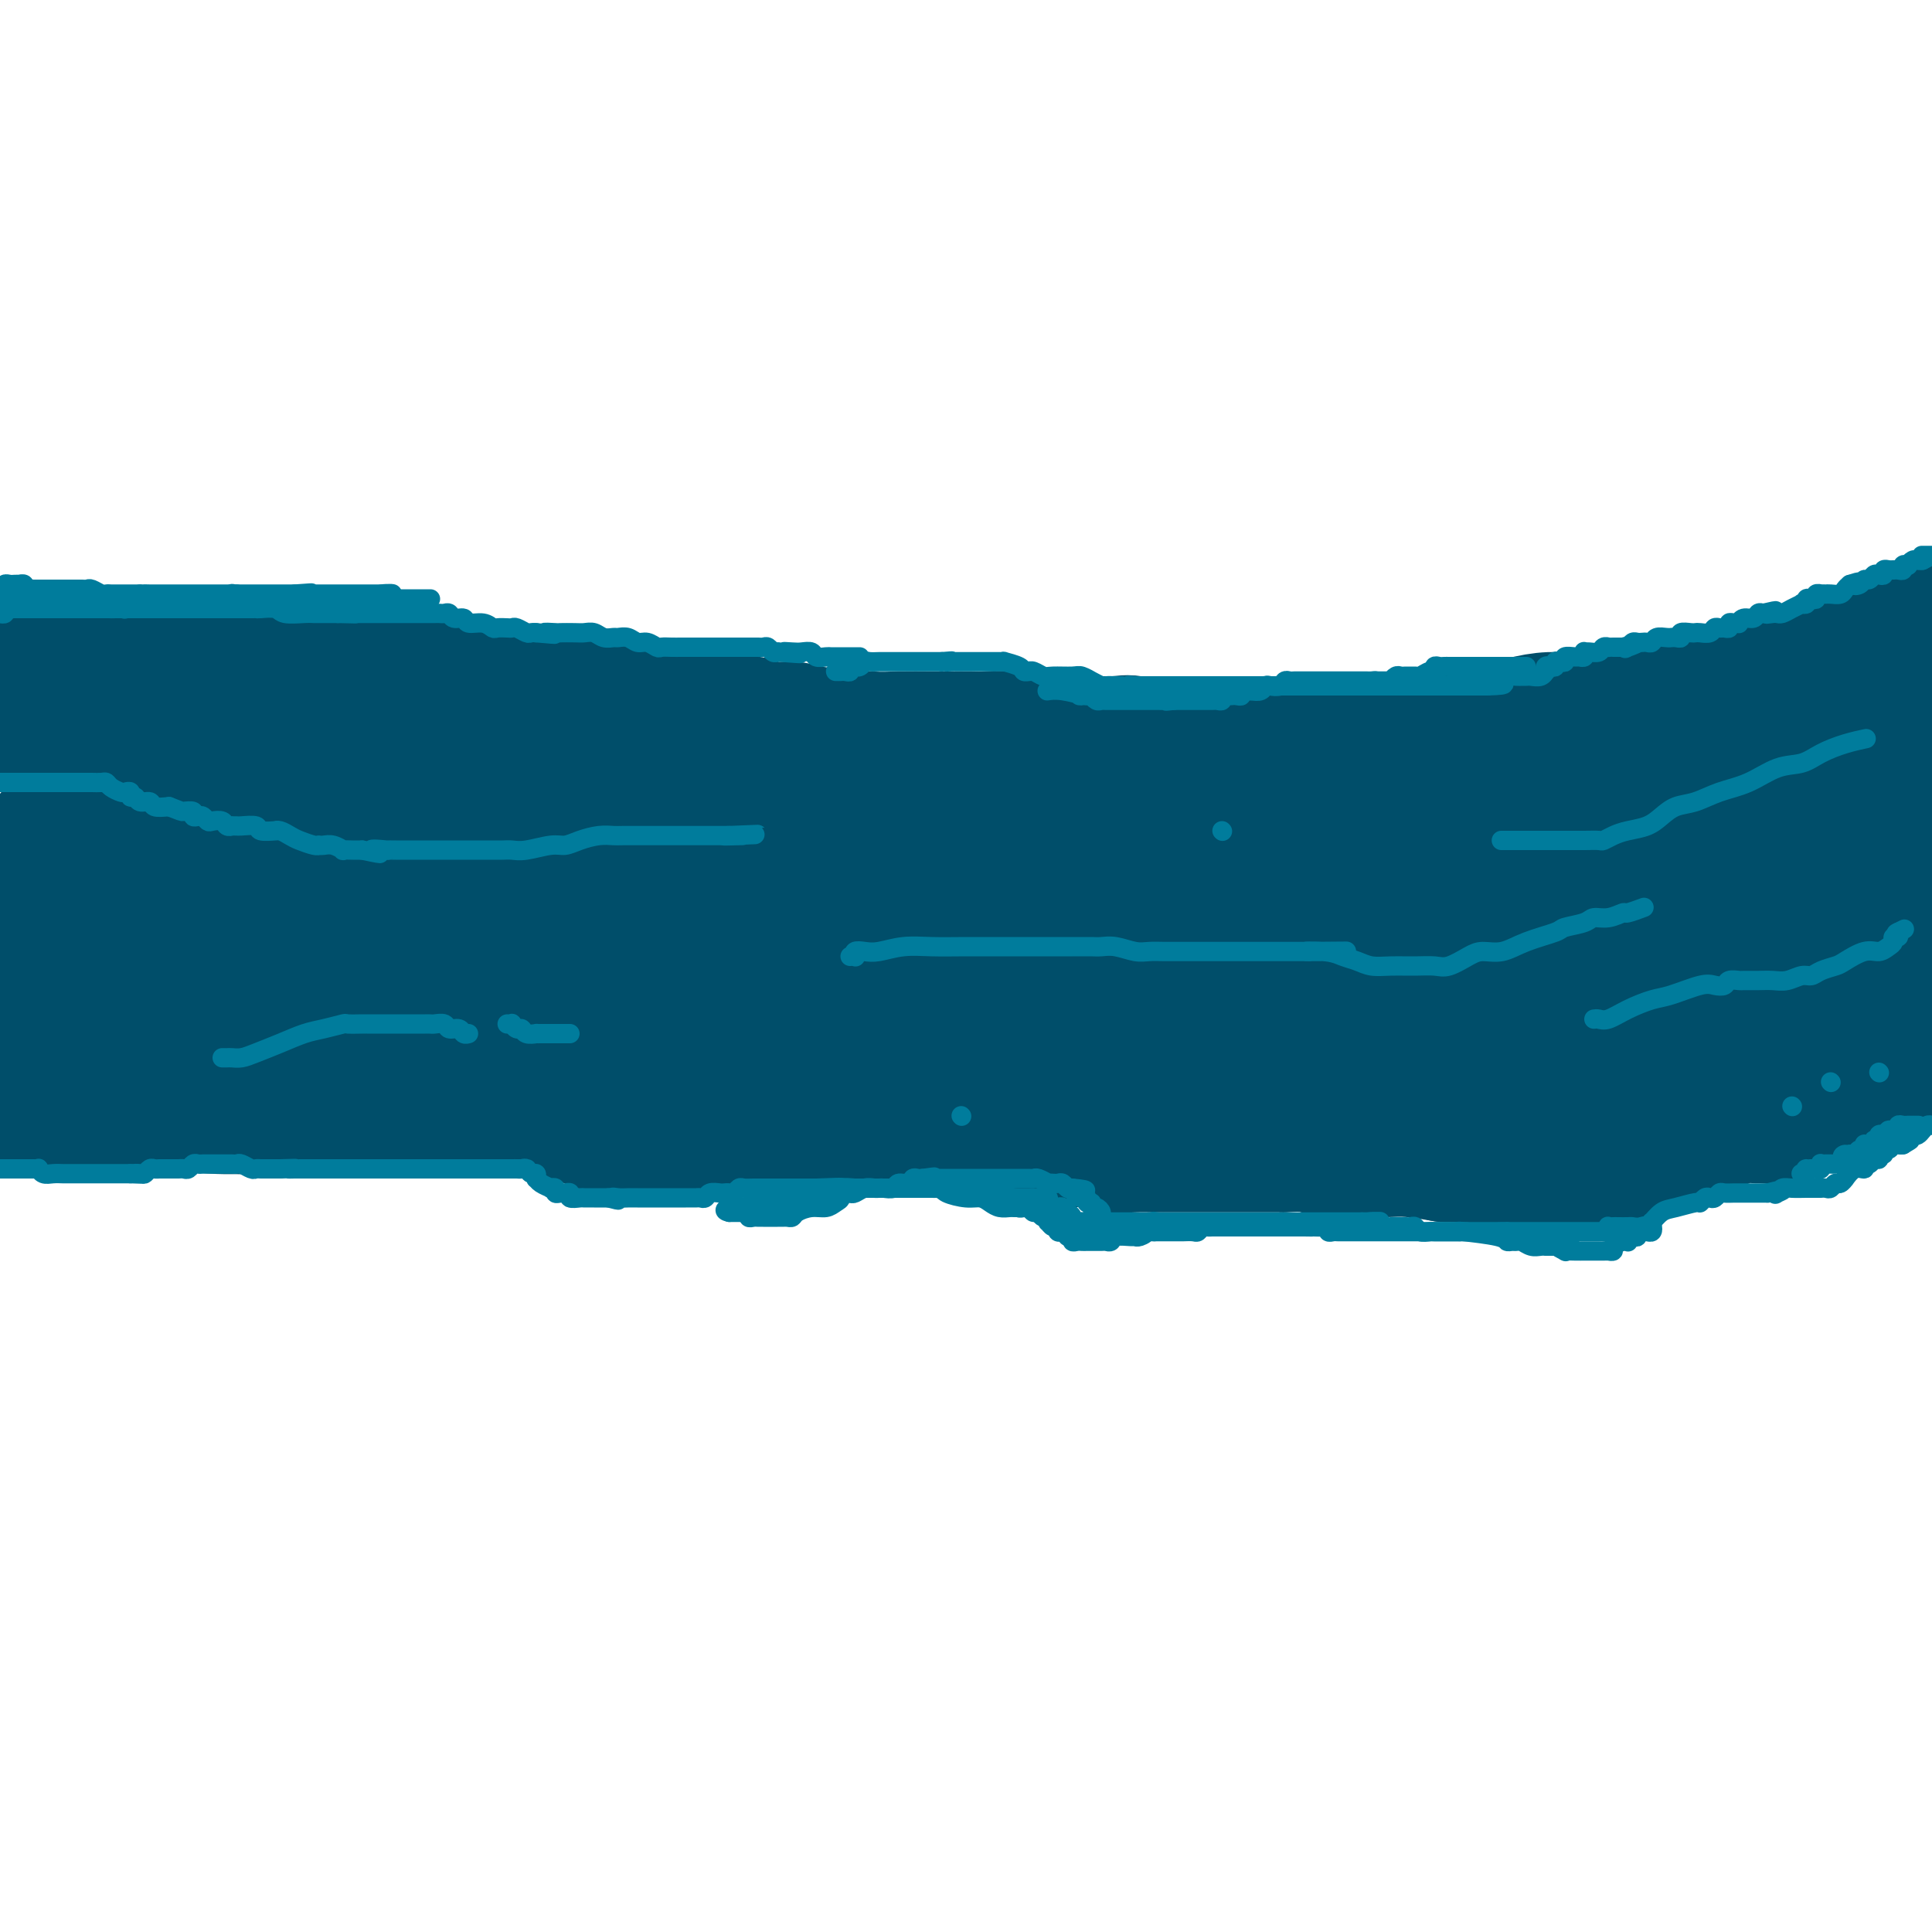 <svg viewBox='0 0 400 400' version='1.1' xmlns='http://www.w3.org/2000/svg' xmlns:xlink='http://www.w3.org/1999/xlink'><g fill='none' stroke='#004E6A' stroke-width='28' stroke-linecap='round' stroke-linejoin='round'><path d='M1,149c0.600,-0.174 1.201,-0.348 2,0c0.799,0.348 1.798,1.218 3,2c1.202,0.782 2.607,1.478 5,2c2.393,0.522 5.774,0.872 10,1c4.226,0.128 9.295,0.034 14,0c4.705,-0.034 9.044,-0.009 14,0c4.956,0.009 10.527,0.002 15,0c4.473,-0.002 7.847,-0.001 12,0c4.153,0.001 9.085,0.000 14,0c4.915,-0.000 9.814,-0.000 19,0c9.186,0.000 22.661,0.000 28,0c5.339,-0.000 2.542,-0.000 9,0c6.458,0.000 22.170,0.000 31,0c8.830,-0.000 10.777,-0.000 14,0c3.223,0.000 7.721,0.000 12,0c4.279,-0.000 8.340,-0.000 13,0c4.660,0.000 9.920,0.000 14,0c4.080,-0.000 6.980,-0.000 10,0c3.020,0.000 6.160,0.000 10,0c3.840,-0.000 8.380,-0.000 12,0c3.620,0.000 6.320,0.000 10,0c3.680,-0.000 8.340,-0.000 13,0'/><path d='M285,154c45.279,-0.000 26.475,-0.000 23,0c-3.475,0.000 8.379,0.000 15,0c6.621,-0.000 8.008,-0.000 10,0c1.992,0.000 4.588,0.000 7,0c2.412,-0.000 4.641,-0.000 7,0c2.359,0.000 4.848,0.001 7,0c2.152,-0.001 3.967,-0.004 6,0c2.033,0.004 4.285,0.015 6,0c1.715,-0.015 2.895,-0.057 4,0c1.105,0.057 2.137,0.211 3,0c0.863,-0.211 1.559,-0.789 2,-1c0.441,-0.211 0.628,-0.056 1,0c0.372,0.056 0.930,0.011 1,0c0.070,-0.011 -0.347,0.011 0,0c0.347,-0.011 1.459,-0.056 2,0c0.541,0.056 0.510,0.211 1,0c0.490,-0.211 1.501,-0.789 2,-1c0.499,-0.211 0.486,-0.057 1,0c0.514,0.057 1.553,0.015 2,0c0.447,-0.015 0.301,-0.004 1,0c0.699,0.004 2.244,0.001 3,0c0.756,-0.001 0.725,-0.000 1,0c0.275,0.000 0.857,0.000 1,0c0.143,-0.000 -0.154,-0.000 0,0c0.154,0.000 0.758,0.000 1,0c0.242,-0.000 0.121,-0.000 0,0'/><path d='M3,228c0.437,-0.000 0.875,-0.000 1,0c0.125,0.000 -0.061,0.000 0,0c0.061,-0.000 0.371,-0.000 1,0c0.629,0.000 1.577,0.000 2,0c0.423,-0.000 0.320,-0.000 1,0c0.680,0.000 2.144,0.000 3,0c0.856,-0.000 1.105,-0.000 2,0c0.895,0.000 2.435,0.000 3,0c0.565,-0.000 0.153,-0.001 1,0c0.847,0.001 2.952,0.004 4,0c1.048,-0.004 1.039,-0.015 2,0c0.961,0.015 2.890,0.057 5,0c2.110,-0.057 4.399,-0.211 7,0c2.601,0.211 5.514,0.789 9,1c3.486,0.211 7.545,0.057 11,0c3.455,-0.057 6.305,-0.015 11,0c4.695,0.015 11.235,0.004 16,0c4.765,-0.004 7.754,-0.001 11,0c3.246,0.001 6.749,0.000 10,0c3.251,-0.000 6.249,-0.000 9,0c2.751,0.000 5.256,0.000 8,0c2.744,-0.000 5.727,-0.000 8,0c2.273,0.000 3.838,0.000 6,0c2.162,-0.000 4.923,-0.001 7,0c2.077,0.001 3.471,0.003 5,0c1.529,-0.003 3.193,-0.011 5,0c1.807,0.011 3.756,0.041 6,0c2.244,-0.041 4.784,-0.155 7,0c2.216,0.155 4.108,0.577 6,1'/><path d='M170,230c27.210,0.698 11.736,1.444 7,2c-4.736,0.556 1.268,0.923 5,1c3.732,0.077 5.194,-0.137 7,0c1.806,0.137 3.955,0.625 6,1c2.045,0.375 3.984,0.637 6,1c2.016,0.363 4.107,0.828 6,1c1.893,0.172 3.586,0.050 5,0c1.414,-0.050 2.549,-0.027 4,0c1.451,0.027 3.219,0.060 5,0c1.781,-0.060 3.576,-0.212 5,0c1.424,0.212 2.478,0.789 4,1c1.522,0.211 3.512,0.057 5,0c1.488,-0.057 2.472,-0.015 4,0c1.528,0.015 3.599,0.004 5,0c1.401,-0.004 2.132,-0.001 3,0c0.868,0.001 1.871,0.000 3,0c1.129,-0.000 2.382,-0.000 4,0c1.618,0.000 3.601,-0.000 5,0c1.399,0.000 2.213,0.000 3,0c0.787,-0.000 1.547,-0.001 2,0c0.453,0.001 0.598,0.004 1,0c0.402,-0.004 1.062,-0.015 1,0c-0.062,0.015 -0.844,0.057 0,0c0.844,-0.057 3.316,-0.211 5,0c1.684,0.211 2.580,0.788 4,1c1.420,0.212 3.364,0.060 5,0c1.636,-0.060 2.964,-0.026 4,0c1.036,0.026 1.779,0.046 3,0c1.221,-0.046 2.920,-0.156 5,0c2.080,0.156 4.540,0.578 7,1'/><path d='M299,239c15.626,0.403 8.691,-0.088 8,0c-0.691,0.088 4.862,0.756 8,1c3.138,0.244 3.862,0.065 5,0c1.138,-0.065 2.689,-0.016 4,0c1.311,0.016 2.380,0.001 3,0c0.620,-0.001 0.790,0.014 1,0c0.210,-0.014 0.461,-0.055 1,0c0.539,0.055 1.368,0.208 2,0c0.632,-0.208 1.067,-0.776 2,-1c0.933,-0.224 2.362,-0.104 3,0c0.638,0.104 0.484,0.193 1,0c0.516,-0.193 1.703,-0.667 3,-1c1.297,-0.333 2.705,-0.524 4,-1c1.295,-0.476 2.477,-1.238 4,-2c1.523,-0.762 3.386,-1.525 5,-2c1.614,-0.475 2.980,-0.662 4,-1c1.020,-0.338 1.693,-0.827 3,-1c1.307,-0.173 3.247,-0.031 4,0c0.753,0.031 0.319,-0.048 1,0c0.681,0.048 2.476,0.224 3,0c0.524,-0.224 -0.225,-0.848 0,-1c0.225,-0.152 1.422,0.169 2,0c0.578,-0.169 0.536,-0.829 1,-1c0.464,-0.171 1.435,0.147 2,0c0.565,-0.147 0.724,-0.757 1,-1c0.276,-0.243 0.668,-0.118 1,0c0.332,0.118 0.605,0.227 1,0c0.395,-0.227 0.914,-0.792 1,-1c0.086,-0.208 -0.261,-0.059 0,0c0.261,0.059 1.131,0.030 2,0'/><path d='M379,227c7.540,-2.128 2.389,-0.948 1,-1c-1.389,-0.052 0.983,-1.334 2,-2c1.017,-0.666 0.679,-0.714 1,-1c0.321,-0.286 1.303,-0.809 3,-1c1.697,-0.191 4.111,-0.052 5,0c0.889,0.052 0.254,0.015 0,0c-0.254,-0.015 -0.127,-0.007 0,0'/><path d='M7,136c0.503,0.000 1.007,0.000 1,0c-0.007,-0.000 -0.524,-0.000 0,0c0.524,0.000 2.091,0.000 3,0c0.909,-0.000 1.162,-0.001 2,0c0.838,0.001 2.260,0.004 3,0c0.740,-0.004 0.797,-0.015 1,0c0.203,0.015 0.551,0.056 2,0c1.449,-0.056 3.997,-0.207 6,0c2.003,0.207 3.460,0.773 5,1c1.540,0.227 3.163,0.113 5,0c1.837,-0.113 3.888,-0.227 6,0c2.112,0.227 4.285,0.796 7,1c2.715,0.204 5.974,0.045 9,0c3.026,-0.045 5.820,0.026 8,0c2.180,-0.026 3.744,-0.148 6,0c2.256,0.148 5.202,0.565 7,1c1.798,0.435 2.449,0.886 4,1c1.551,0.114 4.003,-0.110 6,0c1.997,0.110 3.538,0.555 5,1c1.462,0.445 2.845,0.889 4,1c1.155,0.111 2.084,-0.111 3,0c0.916,0.111 1.821,0.555 3,1c1.179,0.445 2.634,0.890 4,1c1.366,0.110 2.645,-0.115 4,0c1.355,0.115 2.788,0.569 4,1c1.212,0.431 2.203,0.837 3,1c0.797,0.163 1.398,0.081 2,0'/><path d='M120,146c7.981,1.239 3.434,0.335 2,0c-1.434,-0.335 0.244,-0.101 1,0c0.756,0.101 0.588,0.070 1,0c0.412,-0.070 1.403,-0.177 2,0c0.597,0.177 0.800,0.640 2,1c1.200,0.360 3.397,0.619 6,1c2.603,0.381 5.614,0.886 8,1c2.386,0.114 4.149,-0.162 6,0c1.851,0.162 3.791,0.761 5,1c1.209,0.239 1.688,0.119 2,0c0.312,-0.119 0.457,-0.238 1,0c0.543,0.238 1.485,0.834 3,1c1.515,0.166 3.602,-0.099 5,0c1.398,0.099 2.105,0.563 5,1c2.895,0.437 7.976,0.849 11,1c3.024,0.151 3.991,0.041 6,0c2.009,-0.041 5.059,-0.012 7,0c1.941,0.012 2.772,0.007 4,0c1.228,-0.007 2.853,-0.016 4,0c1.147,0.016 1.816,0.057 3,0c1.184,-0.057 2.881,-0.211 4,0c1.119,0.211 1.659,0.789 3,1c1.341,0.211 3.484,0.056 5,0c1.516,-0.056 2.404,-0.015 4,0c1.596,0.015 3.899,0.002 5,0c1.101,-0.002 1.000,0.007 1,0c0.000,-0.007 0.102,-0.029 1,0c0.898,0.029 2.591,0.111 4,0c1.409,-0.111 2.533,-0.414 4,0c1.467,0.414 3.276,1.547 5,2c1.724,0.453 3.362,0.227 5,0'/><path d='M245,156c19.909,1.563 7.180,0.471 3,0c-4.180,-0.471 0.189,-0.322 2,0c1.811,0.322 1.063,0.818 1,1c-0.063,0.182 0.560,0.049 1,0c0.440,-0.049 0.696,-0.013 1,0c0.304,0.013 0.656,0.003 1,0c0.344,-0.003 0.680,-0.001 1,0c0.320,0.001 0.625,0.000 1,0c0.375,-0.000 0.822,-0.000 1,0c0.178,0.000 0.089,0.000 0,0'/><path d='M257,155c-0.015,0.000 -0.031,0.000 0,0c0.031,-0.000 0.107,-0.000 1,0c0.893,0.000 2.601,0.000 4,0c1.399,-0.000 2.487,-0.000 4,0c1.513,0.000 3.449,0.001 5,0c1.551,-0.001 2.715,-0.003 4,0c1.285,0.003 2.692,0.011 4,0c1.308,-0.011 2.519,-0.041 4,0c1.481,0.041 3.233,0.153 5,0c1.767,-0.153 3.549,-0.569 5,-1c1.451,-0.431 2.571,-0.876 4,-1c1.429,-0.124 3.166,0.073 5,0c1.834,-0.073 3.764,-0.414 6,-1c2.236,-0.586 4.777,-1.415 7,-2c2.223,-0.585 4.129,-0.926 6,-1c1.871,-0.074 3.709,0.120 5,0c1.291,-0.120 2.036,-0.553 3,-1c0.964,-0.447 2.146,-0.908 3,-1c0.854,-0.092 1.380,0.186 2,0c0.620,-0.186 1.335,-0.835 3,-1c1.665,-0.165 4.279,0.153 6,0c1.721,-0.153 2.548,-0.776 3,-1c0.452,-0.224 0.528,-0.050 1,0c0.472,0.050 1.338,-0.025 2,0c0.662,0.025 1.119,0.150 2,0c0.881,-0.150 2.185,-0.576 3,-1c0.815,-0.424 1.143,-0.845 2,-1c0.857,-0.155 2.245,-0.044 3,0c0.755,0.044 0.878,0.022 1,0'/><path d='M360,143c11.672,-2.038 4.853,-1.134 3,-1c-1.853,0.134 1.261,-0.504 3,-1c1.739,-0.496 2.103,-0.850 3,-1c0.897,-0.150 2.327,-0.096 3,0c0.673,0.096 0.589,0.233 1,0c0.411,-0.233 1.318,-0.837 2,-1c0.682,-0.163 1.139,0.114 2,0c0.861,-0.114 2.125,-0.619 3,-1c0.875,-0.381 1.361,-0.637 2,-1c0.639,-0.363 1.429,-0.832 2,-1c0.571,-0.168 0.921,-0.035 1,0c0.079,0.035 -0.113,-0.029 0,0c0.113,0.029 0.532,0.153 1,0c0.468,-0.153 0.987,-0.581 2,-1c1.013,-0.419 2.522,-0.830 3,-1c0.478,-0.170 -0.075,-0.101 0,0c0.075,0.101 0.780,0.234 1,0c0.220,-0.234 -0.043,-0.833 0,-1c0.043,-0.167 0.394,0.099 1,0c0.606,-0.099 1.469,-0.562 2,-1c0.531,-0.438 0.730,-0.849 1,-1c0.270,-0.151 0.611,-0.041 1,0c0.389,0.041 0.825,0.012 1,0c0.175,-0.012 0.087,-0.006 0,0'/><path d='M8,230c-0.033,0.000 -0.067,0.001 0,0c0.067,-0.001 0.234,-0.003 1,0c0.766,0.003 2.130,0.011 3,0c0.870,-0.011 1.248,-0.042 2,0c0.752,0.042 1.880,0.155 3,0c1.120,-0.155 2.231,-0.580 3,-1c0.769,-0.420 1.197,-0.834 2,-1c0.803,-0.166 1.983,-0.082 3,0c1.017,0.082 1.871,0.163 3,0c1.129,-0.163 2.532,-0.569 4,-1c1.468,-0.431 3.001,-0.886 4,-1c0.999,-0.114 1.464,0.114 2,0c0.536,-0.114 1.145,-0.570 2,-1c0.855,-0.430 1.958,-0.833 3,-1c1.042,-0.167 2.023,-0.096 3,0c0.977,0.096 1.949,0.219 3,0c1.051,-0.219 2.181,-0.780 3,-1c0.819,-0.220 1.328,-0.097 2,0c0.672,0.097 1.506,0.170 3,0c1.494,-0.170 3.649,-0.581 5,-1c1.351,-0.419 1.898,-0.844 3,-1c1.102,-0.156 2.758,-0.042 4,0c1.242,0.042 2.069,0.012 3,0c0.931,-0.012 1.965,-0.006 3,0'/><path d='M75,221c10.931,-1.392 4.758,-0.373 3,0c-1.758,0.373 0.899,0.098 2,0c1.101,-0.098 0.647,-0.020 1,0c0.353,0.020 1.513,-0.019 2,0c0.487,0.019 0.302,0.095 1,0c0.698,-0.095 2.280,-0.362 4,0c1.720,0.362 3.578,1.354 5,2c1.422,0.646 2.408,0.946 4,1c1.592,0.054 3.791,-0.140 5,0c1.209,0.140 1.429,0.612 2,1c0.571,0.388 1.495,0.692 2,1c0.505,0.308 0.591,0.622 1,1c0.409,0.378 1.139,0.822 2,1c0.861,0.178 1.851,0.089 2,0c0.149,-0.089 -0.544,-0.179 0,0c0.544,0.179 2.323,0.626 3,1c0.677,0.374 0.251,0.675 1,1c0.749,0.325 2.674,0.676 4,1c1.326,0.324 2.053,0.623 3,1c0.947,0.377 2.112,0.833 3,1c0.888,0.167 1.497,0.045 2,0c0.503,-0.045 0.899,-0.012 1,0c0.101,0.012 -0.094,0.003 0,0c0.094,-0.003 0.476,-0.001 1,0c0.524,0.001 1.190,0.000 2,0c0.810,-0.000 1.764,-0.000 2,0c0.236,0.000 -0.246,0.000 0,0c0.246,-0.000 1.220,-0.000 2,0c0.780,0.000 1.366,0.000 2,0c0.634,-0.000 1.317,-0.000 2,0'/><path d='M139,233c2.511,0.000 1.787,-0.000 2,0c0.213,0.000 1.363,0.000 2,0c0.637,-0.000 0.762,-0.000 1,0c0.238,0.000 0.588,0.000 1,0c0.412,-0.000 0.884,0.000 1,0c0.116,-0.000 -0.124,0.000 0,0c0.124,0.000 0.611,0.000 1,0c0.389,-0.000 0.678,0.000 1,0c0.322,-0.000 0.677,0.000 1,0c0.323,0.000 0.616,0.000 1,0c0.384,0.000 0.860,0.000 1,0c0.140,-0.000 -0.057,0.000 0,0c0.057,0.000 0.368,-0.000 1,0c0.632,0.000 1.585,-0.000 2,0c0.415,0.000 0.291,-0.000 1,0c0.709,0.000 2.249,-0.000 3,0c0.751,0.000 0.712,-0.000 1,0c0.288,0.000 0.903,-0.000 1,0c0.097,0.000 -0.325,-0.000 0,0c0.325,0.000 1.396,-0.000 2,0c0.604,0.000 0.739,-0.000 1,0c0.261,0.000 0.646,-0.000 1,0c0.354,0.000 0.677,0.000 1,0'/><path d='M165,233c4.413,0.000 2.446,0.000 2,0c-0.446,-0.000 0.628,-0.000 1,0c0.372,0.000 0.043,0.000 0,0c-0.043,-0.000 0.200,-0.000 1,0c0.800,0.000 2.156,0.001 3,0c0.844,-0.001 1.177,-0.003 2,0c0.823,0.003 2.136,0.012 3,0c0.864,-0.012 1.280,-0.045 2,0c0.720,0.045 1.745,0.167 3,0c1.255,-0.167 2.741,-0.623 4,-1c1.259,-0.377 2.291,-0.674 3,-1c0.709,-0.326 1.097,-0.679 2,-1c0.903,-0.321 2.323,-0.608 3,-1c0.677,-0.392 0.612,-0.890 1,-1c0.388,-0.110 1.228,0.166 2,0c0.772,-0.166 1.477,-0.776 2,-1c0.523,-0.224 0.864,-0.064 1,0c0.136,0.064 0.068,0.032 0,0'/><path d='M11,173c-0.000,0.290 -0.000,0.580 0,1c0.000,0.420 0.000,0.968 0,1c-0.000,0.032 -0.001,-0.454 0,0c0.001,0.454 0.003,1.849 0,3c-0.003,1.151 -0.011,2.058 0,3c0.011,0.942 0.041,1.919 0,3c-0.041,1.081 -0.155,2.266 0,3c0.155,0.734 0.577,1.018 1,2c0.423,0.982 0.845,2.664 1,4c0.155,1.336 0.041,2.326 0,3c-0.041,0.674 -0.011,1.031 0,2c0.011,0.969 0.003,2.551 0,4c-0.003,1.449 -0.001,2.767 0,4c0.001,1.233 0.000,2.382 0,3c-0.000,0.618 -0.000,0.705 0,1c0.000,0.295 0.000,0.799 0,1c-0.000,0.201 -0.000,0.101 0,0'/><path d='M13,211c0.313,5.674 0.095,0.859 0,-1c-0.095,-1.859 -0.068,-0.764 0,-1c0.068,-0.236 0.176,-1.805 0,-3c-0.176,-1.195 -0.636,-2.017 -1,-3c-0.364,-0.983 -0.634,-2.126 -1,-3c-0.366,-0.874 -0.830,-1.481 -1,-2c-0.170,-0.519 -0.045,-0.952 0,-1c0.045,-0.048 0.012,0.290 0,0c-0.012,-0.290 -0.003,-1.209 0,-2c0.003,-0.791 0.001,-1.455 0,-2c-0.001,-0.545 -0.000,-0.972 0,-2c0.000,-1.028 0.000,-2.656 0,-4c-0.000,-1.344 -0.001,-2.402 0,-3c0.001,-0.598 0.003,-0.734 0,-1c-0.003,-0.266 -0.012,-0.660 0,-1c0.012,-0.340 0.045,-0.626 0,-1c-0.045,-0.374 -0.168,-0.835 0,-1c0.168,-0.165 0.629,-0.033 1,0c0.371,0.033 0.654,-0.031 1,0c0.346,0.031 0.755,0.159 1,0c0.245,-0.159 0.325,-0.605 1,-1c0.675,-0.395 1.947,-0.739 3,-1c1.053,-0.261 1.889,-0.438 3,-1c1.111,-0.562 2.496,-1.510 4,-2c1.504,-0.490 3.127,-0.524 5,-1c1.873,-0.476 3.997,-1.396 6,-2c2.003,-0.604 3.885,-0.893 5,-1c1.115,-0.107 1.461,-0.030 2,0c0.539,0.030 1.269,0.015 2,0'/><path d='M44,171c5.921,-1.560 3.724,-0.460 4,0c0.276,0.460 3.024,0.281 5,0c1.976,-0.281 3.179,-0.663 5,-1c1.821,-0.337 4.261,-0.630 6,-1c1.739,-0.370 2.776,-0.817 4,-1c1.224,-0.183 2.635,-0.102 4,0c1.365,0.102 2.683,0.223 4,0c1.317,-0.223 2.631,-0.792 5,-1c2.369,-0.208 5.792,-0.056 9,0c3.208,0.056 6.201,0.015 10,0c3.799,-0.015 8.403,-0.004 13,0c4.597,0.004 9.187,0.001 14,0c4.813,-0.001 9.850,-0.000 14,0c4.150,0.000 7.413,0.000 12,0c4.587,-0.000 10.498,-0.001 15,0c4.502,0.001 7.595,0.003 11,0c3.405,-0.003 7.122,-0.011 10,0c2.878,0.011 4.916,0.041 7,0c2.084,-0.041 4.215,-0.155 6,1c1.785,1.155 3.224,3.577 4,5c0.776,1.423 0.888,1.845 1,2c0.112,0.155 0.222,0.042 0,0c-0.222,-0.042 -0.778,-0.012 -1,0c-0.222,0.012 -0.111,0.006 0,0'/><path d='M390,154c-0.006,0.071 -0.013,0.142 0,1c0.013,0.858 0.045,2.503 0,4c-0.045,1.497 -0.166,2.847 0,5c0.166,2.153 0.619,5.109 1,7c0.381,1.891 0.691,2.717 1,4c0.309,1.283 0.619,3.025 1,4c0.381,0.975 0.834,1.185 1,2c0.166,0.815 0.044,2.235 0,3c-0.044,0.765 -0.012,0.875 0,1c0.012,0.125 0.003,0.265 0,1c-0.003,0.735 -0.001,2.066 0,3c0.001,0.934 0.000,1.472 0,2c-0.000,0.528 0.001,1.045 0,2c-0.001,0.955 -0.003,2.347 0,3c0.003,0.653 0.011,0.567 0,1c-0.011,0.433 -0.041,1.386 0,2c0.041,0.614 0.155,0.890 0,1c-0.155,0.110 -0.577,0.055 -1,0'/><path d='M393,200c0.285,7.055 -0.501,1.693 -1,0c-0.499,-1.693 -0.711,0.282 -1,1c-0.289,0.718 -0.655,0.178 -1,0c-0.345,-0.178 -0.670,0.005 -1,0c-0.330,-0.005 -0.665,-0.198 -1,0c-0.335,0.198 -0.672,0.788 -1,1c-0.328,0.212 -0.649,0.045 -1,0c-0.351,-0.045 -0.731,0.030 -1,0c-0.269,-0.030 -0.425,-0.167 -1,0c-0.575,0.167 -1.569,0.637 -2,1c-0.431,0.363 -0.301,0.619 -1,1c-0.699,0.381 -2.229,0.887 -3,1c-0.771,0.113 -0.785,-0.166 -1,0c-0.215,0.166 -0.631,0.776 -1,1c-0.369,0.224 -0.690,0.060 -1,0c-0.310,-0.060 -0.608,-0.017 -1,0c-0.392,0.017 -0.879,0.009 -1,0c-0.121,-0.009 0.122,-0.017 0,0c-0.122,0.017 -0.609,0.061 -1,0c-0.391,-0.061 -0.684,-0.227 -1,0c-0.316,0.227 -0.654,0.848 -1,1c-0.346,0.152 -0.699,-0.166 -1,0c-0.301,0.166 -0.550,0.815 -1,1c-0.450,0.185 -1.101,-0.094 -2,0c-0.899,0.094 -2.047,0.560 -3,1c-0.953,0.440 -1.711,0.854 -3,1c-1.289,0.146 -3.111,0.025 -5,0c-1.889,-0.025 -3.847,0.045 -6,0c-2.153,-0.045 -4.503,-0.204 -6,0c-1.497,0.204 -2.142,0.773 -3,1c-0.858,0.227 -1.929,0.114 -3,0'/><path d='M337,211c-3.879,0.155 -2.078,0.041 -2,0c0.078,-0.041 -1.568,-0.011 -3,0c-1.432,0.011 -2.649,0.003 -4,0c-1.351,-0.003 -2.834,-0.001 -4,0c-1.166,0.001 -2.013,0.000 -3,0c-0.987,-0.000 -2.114,-0.000 -3,0c-0.886,0.000 -1.533,-0.000 -2,0c-0.467,0.000 -0.755,0.000 -1,0c-0.245,-0.000 -0.447,-0.000 -1,0c-0.553,0.000 -1.457,0.001 -2,0c-0.543,-0.001 -0.723,-0.004 -1,0c-0.277,0.004 -0.649,0.015 -1,0c-0.351,-0.015 -0.682,-0.056 -1,0c-0.318,0.056 -0.624,0.207 -1,0c-0.376,-0.207 -0.822,-0.774 -1,-1c-0.178,-0.226 -0.089,-0.113 0,0'/><path d='M30,206c-0.026,-0.060 -0.053,-0.121 0,0c0.053,0.121 0.185,0.422 1,0c0.815,-0.422 2.312,-1.567 3,-2c0.688,-0.433 0.566,-0.155 1,0c0.434,0.155 1.425,0.185 2,0c0.575,-0.185 0.736,-0.586 1,-1c0.264,-0.414 0.632,-0.842 1,-1c0.368,-0.158 0.737,-0.046 1,0c0.263,0.046 0.419,0.024 1,0c0.581,-0.024 1.588,-0.052 2,0c0.412,0.052 0.231,0.182 1,0c0.769,-0.182 2.490,-0.678 4,-1c1.510,-0.322 2.809,-0.471 4,-1c1.191,-0.529 2.274,-1.438 4,-2c1.726,-0.562 4.093,-0.777 6,-1c1.907,-0.223 3.352,-0.455 5,-1c1.648,-0.545 3.498,-1.403 5,-2c1.502,-0.597 2.658,-0.933 4,-1c1.342,-0.067 2.872,0.137 4,0c1.128,-0.137 1.854,-0.613 3,-1c1.146,-0.387 2.713,-0.685 4,-1c1.287,-0.315 2.294,-0.648 4,-1c1.706,-0.352 4.109,-0.725 6,-1c1.891,-0.275 3.269,-0.452 5,-1c1.731,-0.548 3.814,-1.466 6,-2c2.186,-0.534 4.473,-0.682 7,-1c2.527,-0.318 5.293,-0.805 8,-1c2.707,-0.195 5.353,-0.097 8,0'/><path d='M131,184c5.126,-0.309 6.440,-0.083 9,0c2.560,0.083 6.367,0.022 10,0c3.633,-0.022 7.094,-0.006 11,0c3.906,0.006 8.258,0.002 16,0c7.742,-0.002 18.874,-0.000 27,0c8.126,0.000 13.246,0.000 18,0c4.754,-0.000 9.143,-0.000 13,0c3.857,0.000 7.184,-0.000 10,0c2.816,0.000 5.123,0.000 8,0c2.877,-0.000 6.325,-0.001 10,0c3.675,0.001 7.578,0.004 11,0c3.422,-0.004 6.364,-0.015 10,0c3.636,0.015 7.967,0.056 13,0c5.033,-0.056 10.767,-0.211 16,0c5.233,0.211 9.964,0.787 17,1c7.036,0.213 16.378,0.063 22,0c5.622,-0.063 7.524,-0.040 10,0c2.476,0.040 5.524,0.098 8,0c2.476,-0.098 4.379,-0.351 6,-1c1.621,-0.649 2.959,-1.694 4,-2c1.041,-0.306 1.785,0.128 2,0c0.215,-0.128 -0.099,-0.819 0,-1c0.099,-0.181 0.610,0.148 1,0c0.390,-0.148 0.659,-0.772 1,-1c0.341,-0.228 0.754,-0.061 1,0c0.246,0.061 0.324,0.016 1,0c0.676,-0.016 1.951,-0.004 3,0c1.049,0.004 1.871,0.001 2,0c0.129,-0.001 -0.436,-0.001 -1,0'/><path d='M390,180c2.910,-0.790 0.185,-0.264 -1,0c-1.185,0.264 -0.830,0.266 -1,0c-0.170,-0.266 -0.867,-0.800 -3,0c-2.133,0.800 -5.704,2.932 -8,4c-2.296,1.068 -3.318,1.071 -5,1c-1.682,-0.071 -4.025,-0.215 -6,0c-1.975,0.215 -3.584,0.790 -5,1c-1.416,0.210 -2.641,0.056 -4,0c-1.359,-0.056 -2.852,-0.015 -4,0c-1.148,0.015 -1.950,0.003 -3,0c-1.050,-0.003 -2.349,0.001 -4,0c-1.651,-0.001 -3.654,-0.008 -6,0c-2.346,0.008 -5.034,0.031 -7,0c-1.966,-0.031 -3.211,-0.116 -6,0c-2.789,0.116 -7.123,0.434 -10,0c-2.877,-0.434 -4.297,-1.619 -6,-2c-1.703,-0.381 -3.688,0.041 -5,0c-1.312,-0.041 -1.951,-0.547 -4,-1c-2.049,-0.453 -5.509,-0.853 -8,-1c-2.491,-0.147 -4.015,-0.039 -6,0c-1.985,0.039 -4.433,0.011 -7,0c-2.567,-0.011 -5.254,-0.003 -8,0c-2.746,0.003 -5.550,0.001 -10,0c-4.450,-0.001 -10.547,-0.000 -13,0c-2.453,0.000 -1.264,0.000 -4,0c-2.736,-0.000 -9.398,-0.000 -14,0c-4.602,0.000 -7.145,0.000 -10,0c-2.855,-0.000 -6.023,-0.000 -9,0c-2.977,0.000 -5.763,0.000 -9,0c-3.237,-0.000 -6.925,-0.000 -10,0c-3.075,0.000 -5.538,0.000 -8,0'/><path d='M186,182c-28.110,-0.631 -10.886,-0.207 -6,0c4.886,0.207 -2.566,0.199 -6,0c-3.434,-0.199 -2.848,-0.589 -4,-1c-1.152,-0.411 -4.040,-0.842 -6,-1c-1.960,-0.158 -2.992,-0.042 -4,0c-1.008,0.042 -1.992,0.011 -3,0c-1.008,-0.011 -2.040,-0.003 -3,0c-0.960,0.003 -1.847,0.001 -3,0c-1.153,-0.001 -2.570,-0.001 -4,0c-1.430,0.001 -2.872,0.003 -4,0c-1.128,-0.003 -1.941,-0.011 -3,0c-1.059,0.011 -2.363,0.041 -4,0c-1.637,-0.041 -3.607,-0.155 -5,0c-1.393,0.155 -2.209,0.577 -4,1c-1.791,0.423 -4.559,0.845 -6,1c-1.441,0.155 -1.556,0.042 -2,0c-0.444,-0.042 -1.215,-0.012 -2,0c-0.785,0.012 -1.582,0.006 -2,0c-0.418,-0.006 -0.456,-0.012 -1,0c-0.544,0.012 -1.594,0.042 -2,0c-0.406,-0.042 -0.169,-0.156 -1,0c-0.831,0.156 -2.731,0.582 -4,1c-1.269,0.418 -1.906,0.829 -3,1c-1.094,0.171 -2.644,0.101 -4,0c-1.356,-0.101 -2.518,-0.234 -3,0c-0.482,0.234 -0.284,0.836 -1,1c-0.716,0.164 -2.347,-0.110 -3,0c-0.653,0.110 -0.330,0.603 -1,1c-0.670,0.397 -2.335,0.699 -4,1'/><path d='M88,187c-7.375,1.548 -4.312,1.916 -4,2c0.312,0.084 -2.127,-0.118 -4,0c-1.873,0.118 -3.179,0.556 -4,1c-0.821,0.444 -1.156,0.895 -2,1c-0.844,0.105 -2.196,-0.136 -3,0c-0.804,0.136 -1.061,0.648 -2,1c-0.939,0.352 -2.559,0.543 -4,1c-1.441,0.457 -2.702,1.180 -4,2c-1.298,0.820 -2.631,1.735 -4,2c-1.369,0.265 -2.773,-0.121 -4,0c-1.227,0.121 -2.278,0.751 -3,1c-0.722,0.249 -1.115,0.119 -2,0c-0.885,-0.119 -2.262,-0.228 -3,0c-0.738,0.228 -0.835,0.793 -1,1c-0.165,0.207 -0.397,0.055 -1,0c-0.603,-0.055 -1.578,-0.015 -2,0c-0.422,0.015 -0.293,0.004 -1,0c-0.707,-0.004 -2.251,-0.001 -3,0c-0.749,0.001 -0.702,0.000 -1,0c-0.298,-0.000 -0.942,-0.000 -1,0c-0.058,0.000 0.471,0.000 1,0'/><path d='M36,199c-3.274,0.314 -0.960,0.098 2,0c2.960,-0.098 6.566,-0.079 9,0c2.434,0.079 3.695,0.218 6,0c2.305,-0.218 5.655,-0.795 8,-1c2.345,-0.205 3.686,-0.040 6,0c2.314,0.040 5.603,-0.045 8,0c2.397,0.045 3.904,0.218 6,0c2.096,-0.218 4.782,-0.829 7,-1c2.218,-0.171 3.967,0.098 6,0c2.033,-0.098 4.349,-0.562 6,-1c1.651,-0.438 2.637,-0.849 4,-1c1.363,-0.151 3.103,-0.041 5,0c1.897,0.041 3.950,0.014 6,0c2.050,-0.014 4.098,-0.014 5,0c0.902,0.014 0.660,0.041 1,0c0.340,-0.041 1.263,-0.152 2,0c0.737,0.152 1.288,0.565 2,1c0.712,0.435 1.584,0.890 3,1c1.416,0.110 3.378,-0.125 5,0c1.622,0.125 2.906,0.612 4,1c1.094,0.388 1.997,0.678 3,1c1.003,0.322 2.106,0.675 3,1c0.894,0.325 1.580,0.623 3,1c1.420,0.377 3.573,0.833 5,1c1.427,0.167 2.127,0.045 3,0c0.873,-0.045 1.920,-0.012 3,0c1.080,0.012 2.193,0.003 3,0c0.807,-0.003 1.309,-0.001 2,0c0.691,0.001 1.571,0.000 2,0c0.429,-0.000 0.408,-0.000 1,0c0.592,0.000 1.796,0.000 3,0'/><path d='M168,202c3.111,0.000 2.388,0.000 3,0c0.612,-0.000 2.559,-0.000 4,0c1.441,0.000 2.376,0.000 5,0c2.624,-0.000 6.939,-0.000 10,0c3.061,0.000 4.870,0.000 7,0c2.130,-0.000 4.583,-0.000 7,0c2.417,0.000 4.799,0.000 7,0c2.201,-0.000 4.220,-0.002 6,0c1.780,0.002 3.321,0.006 5,0c1.679,-0.006 3.494,-0.024 5,0c1.506,0.024 2.701,0.090 4,0c1.299,-0.090 2.701,-0.335 5,0c2.299,0.335 5.495,1.252 8,2c2.505,0.748 4.319,1.329 7,2c2.681,0.671 6.229,1.433 8,2c1.771,0.567 1.766,0.940 2,1c0.234,0.060 0.707,-0.194 1,0c0.293,0.194 0.406,0.837 1,1c0.594,0.163 1.669,-0.152 2,0c0.331,0.152 -0.080,0.773 0,1c0.080,0.227 0.652,0.061 1,0c0.348,-0.061 0.472,-0.016 1,0c0.528,0.016 1.461,0.004 2,0c0.539,-0.004 0.684,-0.001 1,0c0.316,0.001 0.805,0.000 1,0c0.195,-0.000 0.098,-0.000 0,0'/><path d='M271,211c5.907,1.393 3.173,0.377 3,0c-0.173,-0.377 2.214,-0.115 4,0c1.786,0.115 2.972,0.083 4,0c1.028,-0.083 1.899,-0.215 3,0c1.101,0.215 2.433,0.778 3,1c0.567,0.222 0.369,0.102 1,0c0.631,-0.102 2.091,-0.185 3,0c0.909,0.185 1.266,0.638 2,1c0.734,0.362 1.843,0.633 3,1c1.157,0.367 2.362,0.830 3,1c0.638,0.170 0.710,0.046 1,0c0.290,-0.046 0.798,-0.013 1,0c0.202,0.013 0.097,0.008 0,0c-0.097,-0.008 -0.184,-0.018 0,0c0.184,0.018 0.641,0.065 1,0c0.359,-0.065 0.620,-0.241 1,0c0.380,0.241 0.879,0.898 1,1c0.121,0.102 -0.136,-0.352 1,0c1.136,0.352 3.666,1.510 6,2c2.334,0.490 4.472,0.313 7,1c2.528,0.687 5.445,2.236 8,3c2.555,0.764 4.747,0.741 6,1c1.253,0.259 1.568,0.801 2,1c0.432,0.199 0.981,0.057 1,0c0.019,-0.057 -0.490,-0.028 -1,0'/><path d='M335,224c6.478,1.860 1.174,0.512 -1,0c-2.174,-0.512 -1.216,-0.186 -1,0c0.216,0.186 -0.308,0.234 -1,0c-0.692,-0.234 -1.552,-0.749 -3,-1c-1.448,-0.251 -3.484,-0.239 -5,-1c-1.516,-0.761 -2.510,-2.297 -4,-3c-1.490,-0.703 -3.474,-0.573 -5,-1c-1.526,-0.427 -2.595,-1.411 -4,-2c-1.405,-0.589 -3.147,-0.784 -4,-1c-0.853,-0.216 -0.817,-0.453 -1,-1c-0.183,-0.547 -0.585,-1.403 -1,-2c-0.415,-0.597 -0.844,-0.933 -1,-1c-0.156,-0.067 -0.041,0.137 0,0c0.041,-0.137 0.008,-0.615 0,-1c-0.008,-0.385 0.009,-0.677 0,-1c-0.009,-0.323 -0.045,-0.677 0,-1c0.045,-0.323 0.171,-0.616 0,-1c-0.171,-0.384 -0.639,-0.858 -1,-1c-0.361,-0.142 -0.615,0.049 -1,0c-0.385,-0.049 -0.902,-0.339 -3,-1c-2.098,-0.661 -5.779,-1.693 -8,-2c-2.221,-0.307 -2.983,0.110 -4,0c-1.017,-0.110 -2.291,-0.746 -3,-1c-0.709,-0.254 -0.855,-0.127 -1,0'/><path d='M283,202c-3.222,-0.671 -1.277,-0.349 -1,0c0.277,0.349 -1.114,0.726 -2,1c-0.886,0.274 -1.268,0.445 -2,1c-0.732,0.555 -1.813,1.495 -3,2c-1.187,0.505 -2.480,0.577 -4,1c-1.520,0.423 -3.267,1.197 -5,2c-1.733,0.803 -3.453,1.633 -5,2c-1.547,0.367 -2.921,0.269 -5,1c-2.079,0.731 -4.864,2.290 -7,3c-2.136,0.710 -3.623,0.573 -5,1c-1.377,0.427 -2.644,1.420 -4,2c-1.356,0.580 -2.801,0.747 -4,1c-1.199,0.253 -2.154,0.592 -3,1c-0.846,0.408 -1.585,0.884 -2,1c-0.415,0.116 -0.506,-0.127 -1,0c-0.494,0.127 -1.391,0.623 -2,1c-0.609,0.377 -0.932,0.636 -2,1c-1.068,0.364 -2.882,0.833 -4,1c-1.118,0.167 -1.539,0.032 -3,0c-1.461,-0.032 -3.960,0.040 -6,0c-2.040,-0.040 -3.619,-0.192 -5,0c-1.381,0.192 -2.563,0.728 -4,1c-1.437,0.272 -3.129,0.280 -5,0c-1.871,-0.280 -3.922,-0.848 -6,-1c-2.078,-0.152 -4.184,0.113 -6,0c-1.816,-0.113 -3.343,-0.605 -5,-1c-1.657,-0.395 -3.444,-0.694 -5,-1c-1.556,-0.306 -2.880,-0.621 -4,-1c-1.120,-0.379 -2.034,-0.823 -3,-1c-0.966,-0.177 -1.983,-0.089 -3,0'/><path d='M167,220c-6.119,-1.000 -5.417,-1.000 -6,-1c-0.583,0.000 -2.450,0.000 -4,0c-1.550,-0.000 -2.782,-0.000 -4,0c-1.218,0.000 -2.422,0.000 -4,0c-1.578,-0.000 -3.529,-0.000 -5,0c-1.471,0.000 -2.460,0.000 -4,0c-1.540,-0.000 -3.630,-0.000 -5,0c-1.370,0.000 -2.020,0.000 -3,0c-0.980,-0.000 -2.290,-0.000 -3,0c-0.710,0.000 -0.819,0.000 -1,0c-0.181,-0.000 -0.433,-0.000 -1,0c-0.567,0.000 -1.447,0.000 -2,0c-0.553,-0.000 -0.778,-0.000 -1,0c-0.222,0.000 -0.441,0.000 -1,0c-0.559,-0.000 -1.459,-0.000 -2,0c-0.541,0.000 -0.722,0.000 -1,0c-0.278,-0.000 -0.653,-0.000 -1,0c-0.347,0.000 -0.666,0.000 -1,0c-0.334,-0.000 -0.683,-0.000 -1,0c-0.317,0.000 -0.600,0.001 -1,0c-0.400,-0.001 -0.916,-0.004 -1,0c-0.084,0.004 0.263,0.015 0,0c-0.263,-0.015 -1.135,-0.055 -2,0c-0.865,0.055 -1.723,0.207 -2,0c-0.277,-0.207 0.027,-0.773 0,-1c-0.027,-0.227 -0.386,-0.116 -1,0c-0.614,0.116 -1.484,0.237 -2,0c-0.516,-0.237 -0.677,-0.833 -1,-1c-0.323,-0.167 -0.806,0.095 -1,0c-0.194,-0.095 -0.097,-0.548 0,-1'/><path d='M106,216c-0.852,-0.702 -0.481,-0.957 0,-1c0.481,-0.043 1.073,0.128 2,0c0.927,-0.128 2.189,-0.554 3,-1c0.811,-0.446 1.169,-0.912 4,-2c2.831,-1.088 8.134,-2.797 12,-4c3.866,-1.203 6.296,-1.901 9,-3c2.704,-1.099 5.683,-2.601 9,-4c3.317,-1.399 6.971,-2.695 10,-4c3.029,-1.305 5.434,-2.618 9,-4c3.566,-1.382 8.294,-2.831 13,-4c4.706,-1.169 9.390,-2.057 14,-3c4.610,-0.943 9.144,-1.940 13,-3c3.856,-1.060 7.033,-2.185 10,-3c2.967,-0.815 5.724,-1.322 8,-2c2.276,-0.678 4.073,-1.526 6,-2c1.927,-0.474 3.986,-0.575 7,-1c3.014,-0.425 6.983,-1.175 10,-2c3.017,-0.825 5.082,-1.724 7,-2c1.918,-0.276 3.689,0.070 5,0c1.311,-0.070 2.161,-0.557 3,-1c0.839,-0.443 1.668,-0.841 2,-1c0.332,-0.159 0.166,-0.080 0,0'/><path d='M262,169c13.351,-3.029 4.227,-0.602 1,0c-3.227,0.602 -0.558,-0.622 1,-1c1.558,-0.378 2.005,0.091 3,0c0.995,-0.091 2.536,-0.742 4,-1c1.464,-0.258 2.849,-0.121 4,0c1.151,0.121 2.069,0.228 4,0c1.931,-0.228 4.875,-0.789 7,-1c2.125,-0.211 3.429,-0.071 5,0c1.571,0.071 3.408,0.071 5,0c1.592,-0.071 2.941,-0.215 4,0c1.059,0.215 1.830,0.790 2,1c0.170,0.210 -0.261,0.056 0,0c0.261,-0.056 1.215,-0.015 2,0c0.785,0.015 1.400,0.004 2,0c0.600,-0.004 1.183,-0.001 2,0c0.817,0.001 1.866,0.000 3,0c1.134,-0.000 2.353,-0.000 3,0c0.647,0.000 0.721,0.000 1,0c0.279,-0.000 0.761,-0.000 1,0c0.239,0.000 0.234,0.000 1,0c0.766,-0.000 2.302,-0.000 3,0c0.698,0.000 0.558,0.000 1,0c0.442,-0.000 1.468,-0.000 2,0c0.532,0.000 0.572,0.000 1,0c0.428,-0.000 1.245,-0.000 2,0c0.755,0.000 1.447,0.002 2,0c0.553,-0.002 0.966,-0.006 2,0c1.034,0.006 2.690,0.022 4,0c1.310,-0.022 2.276,-0.083 3,0c0.724,0.083 1.207,0.309 2,0c0.793,-0.309 1.897,-1.155 3,-2'/><path d='M342,165c12.704,-0.863 4.465,-1.020 2,-1c-2.465,0.020 0.845,0.216 2,0c1.155,-0.216 0.155,-0.843 0,-1c-0.155,-0.157 0.534,0.155 1,0c0.466,-0.155 0.710,-0.776 1,-1c0.290,-0.224 0.627,-0.050 1,0c0.373,0.050 0.782,-0.025 1,0c0.218,0.025 0.245,0.152 1,0c0.755,-0.152 2.240,-0.581 3,-1c0.760,-0.419 0.797,-0.829 1,-1c0.203,-0.171 0.572,-0.102 1,0c0.428,0.102 0.915,0.239 1,0c0.085,-0.239 -0.232,-0.852 0,-1c0.232,-0.148 1.012,0.170 2,0c0.988,-0.170 2.185,-0.827 4,-1c1.815,-0.173 4.249,0.139 5,0c0.751,-0.139 -0.183,-0.730 0,-1c0.183,-0.270 1.481,-0.220 2,0c0.519,0.220 0.260,0.610 0,1'/><path d='M370,158c4.452,-0.236 1.581,2.675 0,5c-1.581,2.325 -1.873,4.063 -2,6c-0.127,1.937 -0.088,4.074 0,6c0.088,1.926 0.226,3.640 0,5c-0.226,1.360 -0.817,2.364 -1,3c-0.183,0.636 0.042,0.902 0,1c-0.042,0.098 -0.352,0.026 -1,0c-0.648,-0.026 -1.636,-0.007 -2,0c-0.364,0.007 -0.104,0.002 0,0c0.104,-0.002 0.052,-0.001 0,0'/></g>
<g fill='none' stroke='#007C9C' stroke-width='4' stroke-linecap='round' stroke-linejoin='round'><path d='M3,126c0.439,0.000 0.878,0.000 1,0c0.122,0.000 -0.074,0.000 0,0c0.074,0.000 0.419,0.000 1,0c0.581,0.000 1.398,0.000 2,0c0.602,-0.000 0.990,0.000 2,0c1.010,0.000 2.641,-0.000 4,0c1.359,0.000 2.445,0.000 3,0c0.555,0.000 0.578,0.000 1,0c0.422,0.000 1.244,-0.000 2,0c0.756,0.000 1.448,0.000 2,0c0.552,-0.000 0.964,-0.000 1,0c0.036,0.000 -0.304,0.000 0,0c0.304,0.000 1.251,0.000 2,0c0.749,0.000 1.300,-0.000 2,0c0.700,0.000 1.548,0.000 2,0c0.452,0.000 0.506,0.000 1,0c0.494,0.000 1.427,0.000 2,0c0.573,0.000 0.787,0.000 1,0'/><path d='M32,126c4.891,0.000 2.620,0.000 2,0c-0.620,-0.000 0.411,-0.000 1,0c0.589,0.000 0.736,0.000 1,0c0.264,-0.000 0.644,-0.000 1,0c0.356,0.000 0.689,0.000 1,0c0.311,-0.000 0.599,-0.000 1,0c0.401,0.000 0.916,0.000 1,0c0.084,-0.000 -0.262,-0.000 0,0c0.262,0.000 1.131,0.000 2,0c0.869,-0.000 1.739,-0.000 2,0c0.261,0.000 -0.085,0.000 0,0c0.085,-0.000 0.603,-0.000 1,0c0.397,0.000 0.673,0.000 1,0c0.327,-0.000 0.704,-0.000 1,0c0.296,0.000 0.511,0.000 1,0c0.489,-0.000 1.252,-0.001 2,0c0.748,0.001 1.483,0.004 2,0c0.517,-0.004 0.817,-0.015 1,0c0.183,0.015 0.248,0.057 1,0c0.752,-0.057 2.190,-0.211 3,0c0.810,0.211 0.991,0.789 2,1c1.009,0.211 2.847,0.057 4,0c1.153,-0.057 1.621,-0.015 2,0c0.379,0.015 0.669,0.004 1,0c0.331,-0.004 0.705,-0.001 1,0c0.295,0.001 0.513,0.000 1,0c0.487,-0.000 1.244,-0.000 2,0'/><path d='M70,127c6.219,0.155 2.766,0.041 2,0c-0.766,-0.041 1.156,-0.011 2,0c0.844,0.011 0.610,0.003 1,0c0.390,-0.003 1.406,-0.001 2,0c0.594,0.001 0.768,0.000 1,0c0.232,-0.000 0.521,-0.000 1,0c0.479,0.000 1.147,0.000 2,0c0.853,-0.000 1.892,-0.000 3,0c1.108,0.000 2.286,0.000 3,0c0.714,-0.000 0.965,-0.000 1,0c0.035,0.000 -0.145,0.000 0,0c0.145,-0.000 0.617,-0.001 1,0c0.383,0.001 0.679,0.004 1,0c0.321,-0.004 0.668,-0.016 1,0c0.332,0.016 0.651,0.061 1,0c0.349,-0.061 0.730,-0.228 1,0c0.270,0.228 0.429,0.849 1,1c0.571,0.151 1.552,-0.170 2,0c0.448,0.170 0.361,0.830 1,1c0.639,0.170 2.003,-0.150 3,0c0.997,0.150 1.628,0.771 2,1c0.372,0.229 0.485,0.065 1,0c0.515,-0.065 1.433,-0.032 2,0c0.567,0.032 0.783,0.061 1,0c0.217,-0.061 0.437,-0.212 1,0c0.563,0.212 1.471,0.789 2,1c0.529,0.211 0.681,0.057 1,0c0.319,-0.057 0.805,-0.016 1,0c0.195,0.016 0.097,0.008 0,0'/><path d='M111,131c6.679,0.619 2.878,0.166 2,0c-0.878,-0.166 1.168,-0.046 2,0c0.832,0.046 0.449,0.016 1,0c0.551,-0.016 2.035,-0.018 3,0c0.965,0.018 1.409,0.058 2,0c0.591,-0.058 1.327,-0.213 2,0c0.673,0.213 1.283,0.793 2,1c0.717,0.207 1.543,0.040 2,0c0.457,-0.040 0.546,0.046 1,0c0.454,-0.046 1.273,-0.222 2,0c0.727,0.222 1.364,0.844 2,1c0.636,0.156 1.273,-0.154 2,0c0.727,0.154 1.545,0.773 2,1c0.455,0.227 0.545,0.061 1,0c0.455,-0.061 1.273,-0.016 2,0c0.727,0.016 1.362,0.004 2,0c0.638,-0.004 1.278,-0.001 2,0c0.722,0.001 1.526,0.000 2,0c0.474,-0.000 0.617,-0.000 1,0c0.383,0.000 1.006,0.000 2,0c0.994,-0.000 2.360,0.000 3,0c0.640,-0.000 0.553,-0.000 1,0c0.447,0.000 1.429,0.000 2,0c0.571,-0.000 0.730,-0.001 1,0c0.270,0.001 0.650,0.004 1,0c0.350,-0.004 0.671,-0.015 1,0c0.329,0.015 0.665,0.056 1,0c0.335,-0.056 0.667,-0.207 1,0c0.333,0.207 0.667,0.774 1,1c0.333,0.226 0.667,0.113 1,0'/><path d='M161,135c8.152,0.620 3.531,0.170 2,0c-1.531,-0.170 0.027,-0.060 1,0c0.973,0.060 1.360,0.069 2,0c0.640,-0.069 1.535,-0.215 2,0c0.465,0.215 0.502,0.790 1,1c0.498,0.210 1.457,0.056 2,0c0.543,-0.056 0.670,-0.015 1,0c0.330,0.015 0.863,0.004 1,0c0.137,-0.004 -0.122,-0.001 0,0c0.122,0.001 0.625,0.000 1,0c0.375,-0.000 0.621,-0.000 1,0c0.379,0.000 0.890,0.000 1,0c0.110,-0.000 -0.183,-0.000 0,0c0.183,0.000 0.840,0.000 1,0c0.160,-0.000 -0.178,-0.000 0,0c0.178,0.000 0.873,0.000 1,0c0.127,-0.000 -0.312,-0.000 -1,0c-0.688,0.000 -1.625,0.000 -2,0c-0.375,-0.000 -0.187,-0.000 0,0'/><path d='M0,127c0.032,0.008 0.064,0.016 0,0c-0.064,-0.016 -0.225,-0.057 0,0c0.225,0.057 0.835,0.211 1,0c0.165,-0.211 -0.117,-0.789 0,-1c0.117,-0.211 0.632,-0.057 1,0c0.368,0.057 0.588,0.015 1,0c0.412,-0.015 1.017,-0.004 2,0c0.983,0.004 2.344,0.001 3,0c0.656,-0.001 0.609,-0.000 1,0c0.391,0.000 1.222,0.000 2,0c0.778,-0.000 1.503,-0.000 2,0c0.497,0.000 0.766,0.000 1,0c0.234,-0.000 0.433,-0.000 1,0c0.567,0.000 1.503,0.000 2,0c0.497,-0.000 0.557,-0.000 1,0c0.443,0.000 1.269,0.000 2,0c0.731,-0.000 1.365,-0.000 2,0'/><path d='M22,126c3.580,-0.154 1.531,-0.040 1,0c-0.531,0.040 0.456,0.007 1,0c0.544,-0.007 0.646,0.012 1,0c0.354,-0.012 0.959,-0.055 1,0c0.041,0.055 -0.483,0.207 0,0c0.483,-0.207 1.975,-0.773 3,-1c1.025,-0.227 1.585,-0.113 2,0c0.415,0.113 0.684,0.227 1,0c0.316,-0.227 0.679,-0.793 1,-1c0.321,-0.207 0.599,-0.056 1,0c0.401,0.056 0.923,0.015 1,0c0.077,-0.015 -0.293,-0.004 0,0c0.293,0.004 1.247,0.001 2,0c0.753,-0.001 1.303,0.001 2,0c0.697,-0.001 1.539,-0.004 2,0c0.461,0.004 0.539,0.015 1,0c0.461,-0.015 1.303,-0.057 2,0c0.697,0.057 1.248,0.211 2,0c0.752,-0.211 1.706,-0.789 2,-1c0.294,-0.211 -0.072,-0.057 0,0c0.072,0.057 0.582,0.015 1,0c0.418,-0.015 0.746,-0.004 1,0c0.254,0.004 0.435,0.001 1,0c0.565,-0.001 1.514,-0.000 2,0c0.486,0.000 0.511,0.000 1,0c0.489,-0.000 1.443,-0.000 2,0c0.557,0.000 0.716,0.000 1,0c0.284,-0.000 0.692,-0.000 1,0c0.308,0.000 0.517,0.000 1,0c0.483,-0.000 1.242,-0.000 2,0'/><path d='M61,123c6.273,-0.464 2.455,-0.124 1,0c-1.455,0.124 -0.545,0.033 0,0c0.545,-0.033 0.727,-0.009 1,0c0.273,0.009 0.636,0.002 1,0c0.364,-0.002 0.727,-0.001 1,0c0.273,0.001 0.456,0.000 1,0c0.544,-0.000 1.450,-0.000 2,0c0.550,0.000 0.743,0.000 1,0c0.257,-0.000 0.579,-0.000 1,0c0.421,0.000 0.940,0.000 1,0c0.060,-0.000 -0.340,-0.000 0,0c0.340,0.000 1.418,0.000 2,0c0.582,-0.000 0.667,-0.000 1,0c0.333,0.000 0.915,0.000 1,0c0.085,-0.000 -0.327,-0.000 0,0c0.327,0.000 1.394,0.000 2,0c0.606,-0.000 0.751,-0.000 1,0c0.249,0.000 0.603,0.000 1,0c0.397,-0.000 0.838,-0.000 1,0c0.162,0.000 0.043,0.000 0,0c-0.043,-0.000 -0.012,-0.000 0,0c0.012,0.000 0.006,0.000 0,0'/><path d='M80,123c2.760,-0.061 0.161,-0.212 -1,0c-1.161,0.212 -0.885,0.789 -1,1c-0.115,0.211 -0.620,0.057 -1,0c-0.380,-0.057 -0.634,-0.015 -1,0c-0.366,0.015 -0.845,0.004 -1,0c-0.155,-0.004 0.015,-0.001 0,0c-0.015,0.001 -0.216,0.000 -1,0c-0.784,-0.000 -2.150,-0.000 -3,0c-0.850,0.000 -1.182,0.000 -2,0c-0.818,-0.000 -2.120,-0.000 -3,0c-0.880,0.000 -1.338,0.000 -2,0c-0.662,-0.000 -1.528,-0.000 -2,0c-0.472,0.000 -0.550,0.000 -1,0c-0.450,-0.000 -1.272,-0.000 -2,0c-0.728,0.000 -1.361,0.000 -2,0c-0.639,-0.000 -1.283,-0.000 -2,0c-0.717,0.000 -1.505,0.000 -2,0c-0.495,-0.000 -0.696,-0.000 -1,0c-0.304,0.000 -0.711,0.000 -1,0c-0.289,-0.000 -0.458,-0.000 -1,0c-0.542,0.000 -1.455,0.000 -2,0c-0.545,-0.000 -0.723,-0.000 -1,0c-0.277,0.000 -0.655,0.000 -1,0c-0.345,-0.000 -0.657,-0.000 -1,0c-0.343,0.000 -0.718,0.000 -1,0c-0.282,0.000 -0.471,-0.000 -1,0c-0.529,0.000 -1.399,0.000 -2,0c-0.601,0.000 -0.934,-0.000 -1,0c-0.066,0.000 0.136,0.000 0,0c-0.136,0.000 -0.610,-0.000 -1,0c-0.390,0.000 -0.695,0.000 -1,0'/><path d='M38,124c-6.882,0.155 -3.086,0.041 -2,0c1.086,-0.041 -0.536,-0.011 -1,0c-0.464,0.011 0.230,0.003 0,0c-0.230,-0.003 -1.385,-0.001 -2,0c-0.615,0.001 -0.690,0.000 -1,0c-0.310,-0.000 -0.857,-0.000 -1,0c-0.143,0.000 0.117,0.000 0,0c-0.117,-0.000 -0.610,-0.000 -1,0c-0.390,0.000 -0.677,0.000 -1,0c-0.323,-0.000 -0.682,-0.000 -1,0c-0.318,0.000 -0.596,0.000 -1,0c-0.404,-0.000 -0.933,-0.000 -1,0c-0.067,0.000 0.329,0.000 0,0c-0.329,-0.000 -1.384,-0.000 -2,0c-0.616,0.000 -0.795,0.000 -1,0c-0.205,-0.000 -0.437,-0.000 -1,0c-0.563,0.000 -1.456,0.000 -2,0c-0.544,-0.000 -0.737,-0.000 -1,0c-0.263,0.000 -0.595,0.000 -1,0c-0.405,-0.000 -0.882,-0.000 -1,0c-0.118,0.000 0.122,0.000 0,0c-0.122,-0.000 -0.606,-0.000 -1,0c-0.394,0.000 -0.697,0.000 -1,0'/><path d='M15,124c-3.721,0.000 -1.522,0.000 -1,0c0.522,-0.000 -0.632,0.000 -1,0c-0.368,0.000 0.051,0.000 0,0c-0.051,0.000 -0.573,0.000 -1,0c-0.427,-0.000 -0.758,0.000 -1,0c-0.242,0.000 -0.393,0.000 -1,0c-0.607,0.000 -1.668,0.000 -2,0c-0.332,-0.000 0.065,0.000 0,0c-0.065,0.000 -0.591,-0.000 -1,0c-0.409,0.000 -0.701,0.000 -1,0c-0.299,0.000 -0.604,0.000 -1,0c-0.396,-0.000 -0.884,0.000 -1,0c-0.116,-0.000 0.142,-0.000 0,0c-0.142,0.000 -0.682,0.000 -1,0c-0.318,0.000 -0.415,-0.000 -1,0c-0.585,0.000 -1.657,0.000 -2,0c-0.343,0.000 0.045,-0.000 0,0c-0.045,0.000 -0.522,0.000 -1,0'/><path d='M80,124c-0.089,0.000 -0.177,0.000 0,0c0.177,0.000 0.621,0.000 1,0c0.379,-0.000 0.693,0.000 1,0c0.307,0.000 0.606,0.000 1,0c0.394,0.000 0.884,0.000 1,0c0.116,-0.000 -0.142,0.000 0,0c0.142,0.000 0.683,0.000 1,0c0.317,0.000 0.411,0.000 1,0c0.589,-0.000 1.673,0.000 2,0c0.327,0.000 -0.104,-0.000 0,0c0.104,0.000 0.744,0.000 1,0c0.256,0.000 0.128,0.000 0,0'/><path d='M3,124c-0.341,-0.423 -0.683,-0.845 -1,-1c-0.317,-0.155 -0.611,-0.041 -1,0c-0.389,0.041 -0.874,0.011 -1,0c-0.126,-0.011 0.107,-0.003 0,0c-0.107,0.003 -0.553,0.002 -1,0'/><path d='M0,122c0.032,0.008 0.064,0.016 0,0c-0.064,-0.016 -0.225,-0.057 0,0c0.225,0.057 0.835,0.211 1,0c0.165,-0.211 -0.114,-0.788 0,-1c0.114,-0.212 0.623,-0.058 1,0c0.377,0.058 0.622,0.019 1,0c0.378,-0.019 0.889,-0.019 1,0c0.111,0.019 -0.177,0.058 0,0c0.177,-0.058 0.821,-0.211 1,0c0.179,0.211 -0.106,0.788 0,1c0.106,0.212 0.602,0.061 1,0c0.398,-0.061 0.699,-0.030 1,0'/><path d='M7,122c1.322,-0.000 1.128,-0.000 1,0c-0.128,0.000 -0.189,0.000 0,0c0.189,-0.000 0.628,-0.000 1,0c0.372,0.000 0.677,0.000 1,0c0.323,-0.000 0.664,-0.000 1,0c0.336,0.000 0.667,0.000 1,0c0.333,-0.000 0.666,-0.000 1,0c0.334,0.000 0.667,0.000 1,0c0.333,-0.000 0.666,-0.001 1,0c0.334,0.001 0.671,0.004 1,0c0.329,-0.004 0.651,-0.015 1,0c0.349,0.015 0.724,0.057 1,0c0.276,-0.057 0.454,-0.211 1,0c0.546,0.211 1.460,0.789 2,1c0.540,0.211 0.704,0.057 1,0c0.296,-0.057 0.723,-0.015 1,0c0.277,0.015 0.403,0.004 1,0c0.597,-0.004 1.666,-0.001 2,0c0.334,0.001 -0.065,0.000 0,0c0.065,-0.000 0.594,-0.000 1,0c0.406,0.000 0.687,0.000 1,0c0.313,-0.000 0.656,-0.000 1,0'/><path d='M29,123c3.578,0.155 1.523,0.041 1,0c-0.523,-0.041 0.485,-0.011 1,0c0.515,0.011 0.536,0.003 1,0c0.464,-0.003 1.371,-0.001 2,0c0.629,0.001 0.979,0.000 1,0c0.021,-0.000 -0.289,-0.000 0,0c0.289,0.000 1.176,0.000 2,0c0.824,-0.000 1.584,-0.000 2,0c0.416,0.000 0.489,0.000 1,0c0.511,-0.000 1.460,-0.000 2,0c0.540,0.000 0.669,0.000 1,0c0.331,-0.000 0.862,-0.000 1,0c0.138,0.000 -0.117,0.000 0,0c0.117,-0.000 0.605,-0.000 1,0c0.395,0.000 0.698,0.000 1,0c0.302,-0.000 0.603,-0.000 1,0c0.397,0.000 0.890,0.000 1,0c0.110,-0.000 -0.163,-0.000 0,0c0.163,0.000 0.761,0.000 1,0c0.239,-0.000 0.120,-0.000 0,0'/><path d='M337,255c-0.091,-0.002 -0.183,-0.004 0,0c0.183,0.004 0.640,0.015 1,0c0.360,-0.015 0.622,-0.055 1,0c0.378,0.055 0.872,0.207 1,0c0.128,-0.207 -0.111,-0.772 0,-1c0.111,-0.228 0.571,-0.121 1,0c0.429,0.121 0.826,0.254 1,0c0.174,-0.254 0.124,-0.895 0,-1c-0.124,-0.105 -0.321,0.327 0,0c0.321,-0.327 1.161,-1.412 2,-2c0.839,-0.588 1.678,-0.680 3,-1c1.322,-0.320 3.128,-0.869 4,-1c0.872,-0.131 0.811,0.157 1,0c0.189,-0.157 0.627,-0.760 1,-1c0.373,-0.240 0.681,-0.117 1,0c0.319,0.117 0.649,0.227 1,0c0.351,-0.227 0.724,-0.793 1,-1c0.276,-0.207 0.455,-0.055 1,0c0.545,0.055 1.456,0.015 2,0c0.544,-0.015 0.722,-0.004 1,0c0.278,0.004 0.654,0.001 1,0c0.346,-0.001 0.660,-0.000 1,0c0.340,0.000 0.707,0.000 1,0c0.293,-0.000 0.512,-0.000 1,0c0.488,0.000 1.244,0.000 2,0'/><path d='M366,247c4.950,-1.254 2.824,-0.389 2,0c-0.824,0.389 -0.348,0.300 0,0c0.348,-0.300 0.566,-0.813 1,-1c0.434,-0.187 1.082,-0.050 2,0c0.918,0.050 2.105,0.013 3,0c0.895,-0.013 1.497,-0.002 2,0c0.503,0.002 0.908,-0.003 1,0c0.092,0.003 -0.130,0.016 0,0c0.130,-0.016 0.614,-0.061 1,0c0.386,0.061 0.676,0.229 1,0c0.324,-0.229 0.681,-0.854 1,-1c0.319,-0.146 0.601,0.186 1,0c0.399,-0.186 0.915,-0.891 1,-1c0.085,-0.109 -0.261,0.378 0,0c0.261,-0.378 1.130,-1.622 2,-2c0.870,-0.378 1.740,0.110 2,0c0.260,-0.110 -0.089,-0.818 0,-1c0.089,-0.182 0.616,0.163 1,0c0.384,-0.163 0.624,-0.832 1,-1c0.376,-0.168 0.888,0.166 1,0c0.112,-0.166 -0.177,-0.833 0,-1c0.177,-0.167 0.821,0.165 1,0c0.179,-0.165 -0.107,-0.829 0,-1c0.107,-0.171 0.606,0.150 1,0c0.394,-0.150 0.683,-0.771 1,-1c0.317,-0.229 0.662,-0.065 1,0c0.338,0.065 0.669,0.033 1,0'/><path d='M394,237c2.405,-1.404 1.418,-0.915 1,-1c-0.418,-0.085 -0.267,-0.744 0,-1c0.267,-0.256 0.649,-0.107 1,0c0.351,0.107 0.671,0.173 1,0c0.329,-0.173 0.665,-0.585 1,-1c0.335,-0.415 0.667,-0.833 1,-1c0.333,-0.167 0.666,-0.084 1,0'/><path d='M397,233c0.205,0.002 0.411,0.005 0,0c-0.411,-0.005 -1.438,-0.016 -2,0c-0.562,0.016 -0.658,0.061 -1,0c-0.342,-0.061 -0.932,-0.226 -1,0c-0.068,0.226 0.384,0.844 0,1c-0.384,0.156 -1.604,-0.150 -2,0c-0.396,0.150 0.034,0.757 0,1c-0.034,0.243 -0.530,0.121 -1,0c-0.470,-0.121 -0.913,-0.243 -1,0c-0.087,0.243 0.183,0.850 0,1c-0.183,0.150 -0.820,-0.156 -1,0c-0.180,0.156 0.095,0.773 0,1c-0.095,0.227 -0.561,0.065 -1,0c-0.439,-0.065 -0.853,-0.032 -1,0c-0.147,0.032 -0.028,0.065 0,0c0.028,-0.065 -0.034,-0.227 0,0c0.034,0.227 0.164,0.844 0,1c-0.164,0.156 -0.621,-0.150 -1,0c-0.379,0.150 -0.680,0.757 -1,1c-0.320,0.243 -0.660,0.121 -1,0'/><path d='M383,239c-2.393,0.863 -1.376,0.021 -1,0c0.376,-0.021 0.112,0.779 0,1c-0.112,0.221 -0.073,-0.137 0,0c0.073,0.137 0.178,0.769 0,1c-0.178,0.231 -0.639,0.062 -1,0c-0.361,-0.062 -0.622,-0.016 -1,0c-0.378,0.016 -0.872,0.003 -1,0c-0.128,-0.003 0.110,0.003 0,0c-0.110,-0.003 -0.568,-0.015 -1,0c-0.432,0.015 -0.837,0.056 -1,0c-0.163,-0.056 -0.085,-0.211 0,0c0.085,0.211 0.177,0.788 0,1c-0.177,0.212 -0.622,0.061 -1,0c-0.378,-0.061 -0.689,-0.030 -1,0'/><path d='M375,242c-1.480,0.403 -1.181,-0.088 -1,0c0.181,0.088 0.244,0.756 0,1c-0.244,0.244 -0.797,0.066 -1,0c-0.203,-0.066 -0.058,-0.019 0,0c0.058,0.019 0.029,0.009 0,0'/><path d='M173,139c0.342,0.008 0.684,0.016 1,0c0.316,-0.016 0.606,-0.057 1,0c0.394,0.057 0.893,0.212 1,0c0.107,-0.212 -0.178,-0.793 0,-1c0.178,-0.207 0.820,-0.041 1,0c0.180,0.041 -0.103,-0.041 0,0c0.103,0.041 0.590,0.207 1,0c0.410,-0.207 0.743,-0.788 1,-1c0.257,-0.212 0.437,-0.057 1,0c0.563,0.057 1.509,0.015 2,0c0.491,-0.015 0.526,-0.004 1,0c0.474,0.004 1.387,0.001 2,0c0.613,-0.001 0.926,-0.000 1,0c0.074,0.000 -0.093,0.000 0,0c0.093,-0.000 0.444,-0.000 1,0c0.556,0.000 1.315,0.000 2,0c0.685,-0.000 1.294,-0.000 2,0c0.706,0.000 1.509,0.000 2,0c0.491,-0.000 0.671,-0.000 1,0c0.329,0.000 0.808,0.000 1,0c0.192,-0.000 0.096,-0.000 0,0'/><path d='M195,137c3.582,-0.309 1.538,-0.083 1,0c-0.538,0.083 0.429,0.022 1,0c0.571,-0.022 0.744,-0.006 1,0c0.256,0.006 0.593,0.002 1,0c0.407,-0.002 0.882,-0.000 1,0c0.118,0.000 -0.123,0.000 0,0c0.123,-0.000 0.610,-0.000 1,0c0.390,0.000 0.682,0.000 1,0c0.318,-0.000 0.662,-0.000 1,0c0.338,0.000 0.669,0.000 1,0c0.331,-0.000 0.660,-0.001 1,0c0.340,0.001 0.690,0.003 1,0c0.310,-0.003 0.579,-0.011 1,0c0.421,0.011 0.992,0.041 1,0c0.008,-0.041 -0.548,-0.154 0,0c0.548,0.154 2.202,0.576 3,1c0.798,0.424 0.742,0.849 1,1c0.258,0.151 0.829,0.026 1,0c0.171,-0.026 -0.060,0.046 0,0c0.060,-0.046 0.410,-0.210 1,0c0.590,0.210 1.420,0.792 2,1c0.580,0.208 0.910,0.041 2,0c1.090,-0.041 2.940,0.045 4,0c1.060,-0.045 1.330,-0.222 2,0c0.670,0.222 1.741,0.844 2,1c0.259,0.156 -0.295,-0.154 0,0c0.295,0.154 1.440,0.773 2,1c0.560,0.227 0.535,0.061 1,0c0.465,-0.061 1.418,-0.017 2,0c0.582,0.017 0.791,0.009 1,0'/><path d='M232,142c6.125,0.774 2.936,0.207 2,0c-0.936,-0.207 0.380,-0.056 1,0c0.620,0.056 0.544,0.015 1,0c0.456,-0.015 1.445,-0.004 2,0c0.555,0.004 0.677,0.001 1,0c0.323,-0.001 0.846,-0.000 1,0c0.154,0.000 -0.062,0.000 0,0c0.062,-0.000 0.401,-0.000 1,0c0.599,0.000 1.456,0.000 2,0c0.544,-0.000 0.775,-0.000 1,0c0.225,0.000 0.445,0.000 1,0c0.555,-0.000 1.444,-0.000 2,0c0.556,0.000 0.780,0.000 1,0c0.220,-0.000 0.438,-0.000 1,0c0.562,0.000 1.469,0.000 2,0c0.531,-0.000 0.687,-0.000 1,0c0.313,0.000 0.783,0.000 1,0c0.217,-0.000 0.181,-0.000 1,0c0.819,0.000 2.493,0.000 3,0c0.507,-0.000 -0.155,-0.000 0,0c0.155,0.000 1.125,0.000 2,0c0.875,-0.000 1.653,-0.000 2,0c0.347,0.000 0.263,0.000 1,0c0.737,-0.000 2.295,-0.000 3,0c0.705,0.000 0.555,0.000 1,0c0.445,0.000 1.484,-0.000 2,0c0.516,0.000 0.509,0.000 1,0c0.491,0.000 1.478,-0.000 2,0c0.522,0.000 0.578,0.000 1,0c0.422,0.000 1.211,0.000 2,0'/><path d='M274,142c6.737,0.000 2.579,0.000 1,0c-1.579,0.000 -0.578,0.000 0,0c0.578,-0.000 0.732,0.000 1,0c0.268,0.000 0.648,0.000 1,0c0.352,0.000 0.675,0.000 1,0c0.325,0.000 0.651,0.000 1,0c0.349,0.000 0.723,0.000 1,0c0.277,0.000 0.459,0.000 1,0c0.541,0.000 1.441,0.000 2,0c0.559,0.000 0.775,0.000 1,0c0.225,-0.000 0.458,0.000 1,0c0.542,0.000 1.392,0.000 2,0c0.608,0.000 0.974,0.000 1,0c0.026,0.000 -0.287,0.000 0,0c0.287,0.000 1.176,-0.000 2,0c0.824,0.000 1.584,0.000 2,0c0.416,0.000 0.489,-0.000 1,0c0.511,0.000 1.460,0.000 2,0c0.540,0.000 0.672,-0.000 1,0c0.328,0.000 0.851,0.000 1,0c0.149,0.000 -0.076,-0.000 0,0c0.076,0.000 0.454,0.000 1,0c0.546,0.000 1.259,-0.000 2,0c0.741,0.000 1.508,0.000 2,0c0.492,0.000 0.709,-0.000 1,0c0.291,0.000 0.655,0.000 1,0c0.345,0.000 0.670,-0.000 1,0c0.330,0.000 0.666,0.000 1,0c0.334,0.000 0.667,0.000 1,0c0.333,0.000 0.667,0.000 1,0'/><path d='M308,142c5.620,-0.166 2.669,-0.580 2,-1c-0.669,-0.420 0.944,-0.845 2,-1c1.056,-0.155 1.554,-0.042 2,0c0.446,0.042 0.839,0.011 1,0c0.161,-0.011 0.088,-0.002 0,0c-0.088,0.002 -0.192,-0.004 0,0c0.192,0.004 0.678,0.016 1,0c0.322,-0.016 0.478,-0.061 1,0c0.522,0.061 1.411,0.226 2,0c0.589,-0.226 0.880,-0.844 1,-1c0.120,-0.156 0.070,0.151 0,0c-0.070,-0.151 -0.160,-0.759 0,-1c0.160,-0.241 0.569,-0.116 1,0c0.431,0.116 0.884,0.224 1,0c0.116,-0.224 -0.106,-0.778 0,-1c0.106,-0.222 0.539,-0.112 1,0c0.461,0.112 0.950,0.227 1,0c0.050,-0.227 -0.340,-0.797 0,-1c0.340,-0.203 1.411,-0.040 2,0c0.589,0.040 0.696,-0.042 1,0c0.304,0.042 0.806,0.208 1,0c0.194,-0.208 0.079,-0.792 0,-1c-0.079,-0.208 -0.122,-0.042 0,0c0.122,0.042 0.410,-0.041 1,0c0.590,0.041 1.481,0.207 2,0c0.519,-0.207 0.667,-0.788 1,-1c0.333,-0.212 0.852,-0.057 1,0c0.148,0.057 -0.076,0.015 0,0c0.076,-0.015 0.450,-0.004 1,0c0.550,0.004 1.275,0.002 2,0'/><path d='M336,134c4.571,-1.254 1.998,-0.388 1,0c-0.998,0.388 -0.422,0.300 0,0c0.422,-0.300 0.691,-0.811 1,-1c0.309,-0.189 0.659,-0.054 1,0c0.341,0.054 0.672,0.029 1,0c0.328,-0.029 0.652,-0.060 1,0c0.348,0.060 0.719,0.212 1,0c0.281,-0.212 0.470,-0.789 1,-1c0.530,-0.211 1.400,-0.055 2,0c0.600,0.055 0.929,0.011 1,0c0.071,-0.011 -0.118,0.011 0,0c0.118,-0.011 0.543,-0.055 1,0c0.457,0.055 0.948,0.211 1,0c0.052,-0.211 -0.333,-0.788 0,-1c0.333,-0.212 1.385,-0.061 2,0c0.615,0.061 0.795,0.030 1,0c0.205,-0.030 0.436,-0.061 1,0c0.564,0.061 1.462,0.214 2,0c0.538,-0.214 0.718,-0.793 1,-1c0.282,-0.207 0.667,-0.041 1,0c0.333,0.041 0.615,-0.042 1,0c0.385,0.042 0.873,0.208 1,0c0.127,-0.208 -0.108,-0.792 0,-1c0.108,-0.208 0.557,-0.041 1,0c0.443,0.041 0.878,-0.045 1,0c0.122,0.045 -0.070,0.222 0,0c0.070,-0.222 0.400,-0.843 1,-1c0.600,-0.157 1.469,0.150 2,0c0.531,-0.150 0.723,-0.757 1,-1c0.277,-0.243 0.638,-0.121 1,0'/><path d='M365,127c4.669,-1.083 1.842,-0.289 1,0c-0.842,0.289 0.302,0.075 1,0c0.698,-0.075 0.951,-0.010 1,0c0.049,0.010 -0.107,-0.036 0,0c0.107,0.036 0.478,0.154 1,0c0.522,-0.154 1.197,-0.581 2,-1c0.803,-0.419 1.735,-0.831 2,-1c0.265,-0.169 -0.135,-0.097 0,0c0.135,0.097 0.806,0.218 1,0c0.194,-0.218 -0.087,-0.776 0,-1c0.087,-0.224 0.544,-0.112 1,0c0.456,0.112 0.911,0.226 1,0c0.089,-0.226 -0.187,-0.793 0,-1c0.187,-0.207 0.837,-0.056 1,0c0.163,0.056 -0.160,0.016 0,0c0.160,-0.016 0.802,-0.007 1,0c0.198,0.007 -0.049,0.013 0,0c0.049,-0.013 0.395,-0.045 1,0c0.605,0.045 1.471,0.166 2,0c0.529,-0.166 0.723,-0.619 1,-1c0.277,-0.381 0.639,-0.691 1,-1'/><path d='M383,121c2.963,-0.946 1.371,-0.310 1,0c-0.371,0.310 0.478,0.293 1,0c0.522,-0.293 0.718,-0.862 1,-1c0.282,-0.138 0.649,0.155 1,0c0.351,-0.155 0.686,-0.760 1,-1c0.314,-0.240 0.606,-0.117 1,0c0.394,0.117 0.889,0.227 1,0c0.111,-0.227 -0.163,-0.793 0,-1c0.163,-0.207 0.764,-0.056 1,0c0.236,0.056 0.106,0.016 0,0c-0.106,-0.016 -0.187,-0.008 0,0c0.187,0.008 0.643,0.016 1,0c0.357,-0.016 0.617,-0.056 1,0c0.383,0.056 0.890,0.207 1,0c0.110,-0.207 -0.178,-0.774 0,-1c0.178,-0.226 0.821,-0.113 1,0c0.179,0.113 -0.107,0.226 0,0c0.107,-0.226 0.606,-0.792 1,-1c0.394,-0.208 0.684,-0.060 1,0c0.316,0.060 0.658,0.030 1,0'/><path d='M398,116c2.274,-1.000 0.458,-1.000 0,-1c-0.458,-0.000 0.440,0.000 1,0c0.560,0.000 0.780,0.000 1,0'/><path d='M316,138c-0.356,-0.000 -0.711,-0.000 -1,0c-0.289,0.000 -0.511,0.000 -1,0c-0.489,-0.000 -1.244,-0.000 -2,0c-0.756,0.000 -1.512,0.000 -3,0c-1.488,-0.000 -3.708,-0.000 -5,0c-1.292,0.000 -1.655,0.000 -2,0c-0.345,-0.000 -0.671,-0.001 -1,0c-0.329,0.001 -0.662,0.004 -1,0c-0.338,-0.004 -0.681,-0.016 -1,0c-0.319,0.016 -0.614,0.061 -1,0c-0.386,-0.061 -0.864,-0.226 -1,0c-0.136,0.226 0.068,0.845 0,1c-0.068,0.155 -0.410,-0.155 -1,0c-0.590,0.155 -1.429,0.774 -2,1c-0.571,0.226 -0.874,0.061 -1,0c-0.126,-0.061 -0.075,-0.016 0,0c0.075,0.016 0.175,0.003 0,0c-0.175,-0.003 -0.625,0.003 -1,0c-0.375,-0.003 -0.674,-0.015 -1,0c-0.326,0.015 -0.679,0.057 -1,0c-0.321,-0.057 -0.611,-0.211 -1,0c-0.389,0.211 -0.878,0.789 -1,1c-0.122,0.211 0.122,0.057 0,0c-0.122,-0.057 -0.610,-0.015 -1,0c-0.390,0.015 -0.683,0.004 -1,0c-0.317,-0.004 -0.659,-0.002 -1,0'/><path d='M285,141c-5.035,0.464 -2.122,0.124 -1,0c1.122,-0.124 0.454,-0.033 0,0c-0.454,0.033 -0.695,0.009 -1,0c-0.305,-0.009 -0.673,-0.002 -1,0c-0.327,0.002 -0.612,0.001 -1,0c-0.388,-0.001 -0.877,-0.000 -1,0c-0.123,0.000 0.122,0.000 0,0c-0.122,-0.000 -0.611,-0.000 -1,0c-0.389,0.000 -0.678,0.000 -1,0c-0.322,-0.000 -0.678,-0.000 -1,0c-0.322,0.000 -0.611,0.000 -1,0c-0.389,-0.000 -0.877,0.000 -1,0c-0.123,-0.000 0.121,-0.000 0,0c-0.121,0.000 -0.606,0.000 -1,0c-0.394,-0.000 -0.697,-0.000 -1,0c-0.303,0.000 -0.606,0.000 -1,0c-0.394,-0.000 -0.879,-0.000 -1,0c-0.121,0.000 0.122,0.000 0,0c-0.122,-0.000 -0.610,-0.001 -1,0c-0.390,0.001 -0.681,0.004 -1,0c-0.319,-0.004 -0.667,-0.015 -1,0c-0.333,0.015 -0.653,0.056 -1,0c-0.347,-0.056 -0.722,-0.207 -1,0c-0.278,0.207 -0.458,0.774 -1,1c-0.542,0.226 -1.444,0.112 -2,0c-0.556,-0.112 -0.765,-0.223 -1,0c-0.235,0.223 -0.496,0.778 -1,1c-0.504,0.222 -1.252,0.111 -2,0'/><path d='M259,143c-4.185,0.326 -1.646,0.140 -1,0c0.646,-0.140 -0.600,-0.233 -1,0c-0.400,0.233 0.047,0.794 0,1c-0.047,0.206 -0.586,0.059 -1,0c-0.414,-0.059 -0.702,-0.030 -1,0c-0.298,0.030 -0.605,0.061 -1,0c-0.395,-0.061 -0.880,-0.212 -1,0c-0.120,0.212 0.123,0.789 0,1c-0.123,0.211 -0.611,0.057 -1,0c-0.389,-0.057 -0.678,-0.015 -1,0c-0.322,0.015 -0.678,0.004 -1,0c-0.322,-0.004 -0.611,-0.001 -1,0c-0.389,0.001 -0.877,0.000 -1,0c-0.123,-0.000 0.121,-0.000 0,0c-0.121,0.000 -0.606,0.000 -1,0c-0.394,-0.000 -0.697,-0.000 -1,0c-0.303,0.000 -0.607,0.000 -1,0c-0.393,-0.000 -0.875,-0.000 -1,0c-0.125,0.000 0.107,0.000 0,0c-0.107,-0.000 -0.554,-0.000 -1,0'/><path d='M243,145c-2.658,0.309 -1.304,0.083 -1,0c0.304,-0.083 -0.443,-0.022 -1,0c-0.557,0.022 -0.923,0.006 -1,0c-0.077,-0.006 0.134,-0.002 0,0c-0.134,0.002 -0.613,0.000 -1,0c-0.387,-0.000 -0.681,-0.000 -1,0c-0.319,0.000 -0.663,0.000 -1,0c-0.337,-0.000 -0.667,-0.000 -1,0c-0.333,0.000 -0.667,0.000 -1,0c-0.333,-0.000 -0.663,0.000 -1,0c-0.337,-0.000 -0.682,-0.000 -1,0c-0.318,0.000 -0.610,0.000 -1,0c-0.390,-0.000 -0.878,-0.000 -1,0c-0.122,0.000 0.122,0.001 0,0c-0.122,-0.001 -0.611,-0.004 -1,0c-0.389,0.004 -0.678,0.015 -1,0c-0.322,-0.015 -0.677,-0.057 -1,0c-0.323,0.057 -0.612,0.211 -1,0c-0.388,-0.211 -0.874,-0.788 -1,-1c-0.126,-0.212 0.107,-0.061 0,0c-0.107,0.061 -0.553,0.030 -1,0'/><path d='M225,144c-2.817,-0.094 -0.858,0.171 -1,0c-0.142,-0.171 -2.384,-0.777 -4,-1c-1.616,-0.223 -2.604,-0.064 -3,0c-0.396,0.064 -0.198,0.032 0,0'/><path d='M0,242c-0.088,0.000 -0.175,0.000 0,0c0.175,-0.000 0.614,-0.000 1,0c0.386,0.000 0.720,0.000 1,0c0.280,-0.000 0.505,-0.001 1,0c0.495,0.001 1.259,0.004 2,0c0.741,-0.004 1.458,-0.015 2,0c0.542,0.015 0.908,0.057 1,0c0.092,-0.057 -0.092,-0.211 0,0c0.092,0.211 0.458,0.789 1,1c0.542,0.211 1.258,0.057 2,0c0.742,-0.057 1.509,-0.015 2,0c0.491,0.015 0.705,0.004 1,0c0.295,-0.004 0.670,-0.001 1,0c0.330,0.001 0.616,0.000 1,0c0.384,-0.000 0.866,-0.000 1,0c0.134,0.000 -0.080,0.000 0,0c0.080,-0.000 0.455,-0.000 1,0c0.545,0.000 1.259,0.000 2,0c0.741,-0.000 1.509,-0.000 2,0c0.491,0.000 0.705,0.000 1,0c0.295,-0.000 0.670,-0.000 1,0c0.330,0.000 0.614,0.000 1,0c0.386,-0.000 0.873,-0.000 1,0c0.127,0.000 -0.107,0.000 0,0c0.107,-0.000 0.553,-0.000 1,0'/><path d='M27,243c4.356,0.159 1.744,0.057 1,0c-0.744,-0.057 0.378,-0.068 1,0c0.622,0.068 0.744,0.214 1,0c0.256,-0.214 0.646,-0.789 1,-1c0.354,-0.211 0.672,-0.056 1,0c0.328,0.056 0.665,0.015 1,0c0.335,-0.015 0.667,-0.004 1,0c0.333,0.004 0.667,0.002 1,0c0.333,-0.002 0.667,-0.004 1,0c0.333,0.004 0.667,0.015 1,0c0.333,-0.015 0.667,-0.057 1,0c0.333,0.057 0.667,0.211 1,0c0.333,-0.211 0.667,-0.789 1,-1c0.333,-0.211 0.666,-0.057 1,0c0.334,0.057 0.671,0.015 1,0c0.329,-0.015 0.651,-0.004 1,0c0.349,0.004 0.724,0.001 1,0c0.276,-0.001 0.454,-0.001 1,0c0.546,0.001 1.459,0.004 2,0c0.541,-0.004 0.708,-0.015 1,0c0.292,0.015 0.708,0.057 1,0c0.292,-0.057 0.459,-0.211 1,0c0.541,0.211 1.454,0.789 2,1c0.546,0.211 0.724,0.057 1,0c0.276,-0.057 0.651,-0.015 1,0c0.349,0.015 0.671,0.004 1,0c0.329,-0.004 0.666,-0.001 1,0c0.334,0.001 0.667,0.000 1,0c0.333,-0.000 0.667,-0.000 1,0'/><path d='M58,242c5.206,-0.155 2.722,-0.041 2,0c-0.722,0.041 0.317,0.011 1,0c0.683,-0.011 1.010,-0.003 1,0c-0.010,0.003 -0.357,0.001 0,0c0.357,-0.001 1.419,-0.000 2,0c0.581,0.000 0.680,0.000 1,0c0.320,-0.000 0.862,-0.000 1,0c0.138,0.000 -0.129,0.000 0,0c0.129,-0.000 0.654,-0.000 1,0c0.346,0.000 0.512,0.000 1,0c0.488,-0.000 1.296,-0.000 2,0c0.704,0.000 1.304,0.000 2,0c0.696,-0.000 1.488,-0.000 2,0c0.512,0.000 0.744,0.000 1,0c0.256,-0.000 0.534,-0.000 1,0c0.466,0.000 1.118,0.000 2,0c0.882,-0.000 1.993,-0.000 3,0c1.007,0.000 1.909,0.000 3,0c1.091,-0.000 2.370,-0.000 3,0c0.630,0.000 0.610,0.000 1,0c0.390,-0.000 1.190,-0.000 2,0c0.810,0.000 1.629,0.000 2,0c0.371,0.000 0.292,0.000 1,0c0.708,0.000 2.202,0.000 3,0c0.798,0.000 0.900,0.000 1,0c0.100,0.000 0.198,0.000 1,0c0.802,0.000 2.308,0.000 3,0c0.692,0.000 0.571,0.000 1,0c0.429,0.000 1.408,-0.000 2,0c0.592,0.000 0.796,0.000 1,0'/><path d='M105,242c7.510,-0.000 2.786,-0.001 1,0c-1.786,0.001 -0.633,0.004 0,0c0.633,-0.004 0.748,-0.016 1,0c0.252,0.016 0.642,0.061 1,0c0.358,-0.061 0.684,-0.227 1,0c0.316,0.227 0.622,0.848 1,1c0.378,0.152 0.827,-0.166 1,0c0.173,0.166 0.070,0.815 0,1c-0.070,0.185 -0.106,-0.095 0,0c0.106,0.095 0.353,0.565 1,1c0.647,0.435 1.693,0.834 2,1c0.307,0.166 -0.125,0.097 0,0c0.125,-0.097 0.808,-0.223 1,0c0.192,0.223 -0.108,0.796 0,1c0.108,0.204 0.624,0.041 1,0c0.376,-0.041 0.611,0.042 1,0c0.389,-0.042 0.933,-0.207 1,0c0.067,0.207 -0.343,0.788 0,1c0.343,0.212 1.440,0.057 2,0c0.560,-0.057 0.583,-0.015 1,0c0.417,0.015 1.228,0.004 2,0c0.772,-0.004 1.506,-0.001 2,0c0.494,0.001 0.747,0.001 1,0'/><path d='M126,248c3.439,0.928 1.537,0.249 1,0c-0.537,-0.249 0.292,-0.067 1,0c0.708,0.067 1.294,0.018 2,0c0.706,-0.018 1.533,-0.005 2,0c0.467,0.005 0.575,0.001 1,0c0.425,-0.001 1.167,-0.000 2,0c0.833,0.000 1.757,0.000 2,0c0.243,-0.000 -0.195,-0.000 0,0c0.195,0.000 1.022,0.001 2,0c0.978,-0.001 2.106,-0.004 3,0c0.894,0.004 1.553,0.015 2,0c0.447,-0.015 0.683,-0.057 1,0c0.317,0.057 0.715,0.211 1,0c0.285,-0.211 0.458,-0.788 1,-1c0.542,-0.212 1.455,-0.061 2,0c0.545,0.061 0.723,0.030 1,0c0.277,-0.030 0.654,-0.061 1,0c0.346,0.061 0.663,0.212 1,0c0.337,-0.212 0.695,-0.789 1,-1c0.305,-0.211 0.558,-0.057 1,0c0.442,0.057 1.074,0.015 2,0c0.926,-0.015 2.146,-0.004 3,0c0.854,0.004 1.341,0.001 2,0c0.659,-0.001 1.490,-0.000 2,0c0.510,0.000 0.700,0.000 1,0c0.300,-0.000 0.709,-0.000 1,0c0.291,0.000 0.463,0.000 1,0c0.537,-0.000 1.439,-0.000 2,0c0.561,0.000 0.780,0.000 1,0'/><path d='M169,246c7.527,-0.309 4.846,-0.083 4,0c-0.846,0.083 0.143,0.022 1,0c0.857,-0.022 1.581,-0.006 2,0c0.419,0.006 0.532,0.002 1,0c0.468,-0.002 1.291,-0.000 2,0c0.709,0.000 1.304,0.000 2,0c0.696,-0.000 1.492,-0.000 2,0c0.508,0.000 0.728,0.000 1,0c0.272,-0.000 0.598,-0.000 1,0c0.402,0.000 0.881,0.000 1,0c0.119,-0.000 -0.123,-0.000 0,0c0.123,0.000 0.612,0.000 1,0c0.388,-0.000 0.677,0.000 1,0c0.323,-0.000 0.681,-0.000 1,0c0.319,0.000 0.598,0.000 1,0c0.402,-0.000 0.927,-0.000 1,0c0.073,0.000 -0.307,0.000 0,0c0.307,-0.000 1.301,-0.000 2,0c0.699,0.000 1.104,0.000 2,0c0.896,-0.000 2.282,-0.001 3,0c0.718,0.001 0.766,0.004 1,0c0.234,-0.004 0.654,-0.015 1,0c0.346,0.015 0.619,0.056 1,0c0.381,-0.056 0.872,-0.207 1,0c0.128,0.207 -0.106,0.774 0,1c0.106,0.226 0.553,0.113 1,0'/><path d='M203,247c5.549,0.166 2.423,0.082 1,0c-1.423,-0.082 -1.142,-0.162 0,0c1.142,0.162 3.146,0.565 4,1c0.854,0.435 0.559,0.901 1,1c0.441,0.099 1.620,-0.169 2,0c0.380,0.169 -0.038,0.776 0,1c0.038,0.224 0.534,0.064 1,0c0.466,-0.064 0.904,-0.032 1,0c0.096,0.032 -0.149,0.065 0,0c0.149,-0.065 0.691,-0.229 1,0c0.309,0.229 0.387,0.850 1,1c0.613,0.150 1.763,-0.170 2,0c0.237,0.170 -0.440,0.830 0,1c0.440,0.170 1.997,-0.151 3,0c1.003,0.151 1.451,0.772 2,1c0.549,0.228 1.197,0.061 2,0c0.803,-0.061 1.759,-0.016 2,0c0.241,0.016 -0.234,0.004 0,0c0.234,-0.004 1.176,-0.001 2,0c0.824,0.001 1.530,0.000 2,0c0.470,-0.000 0.704,-0.000 1,0c0.296,0.000 0.653,0.000 1,0c0.347,-0.000 0.684,-0.000 1,0c0.316,0.000 0.612,0.000 1,0c0.388,-0.000 0.867,-0.000 1,0c0.133,0.000 -0.080,0.000 0,0c0.080,-0.000 0.451,-0.000 1,0c0.549,0.000 1.274,0.000 2,0'/><path d='M238,253c5.573,0.928 2.006,0.249 1,0c-1.006,-0.249 0.550,-0.067 1,0c0.450,0.067 -0.206,0.018 0,0c0.206,-0.018 1.274,-0.005 2,0c0.726,0.005 1.112,0.001 2,0c0.888,-0.001 2.280,-0.000 3,0c0.720,0.000 0.770,0.000 1,0c0.230,-0.000 0.640,-0.000 1,0c0.360,0.000 0.670,0.000 1,0c0.330,-0.000 0.679,-0.000 1,0c0.321,0.000 0.615,0.000 1,0c0.385,-0.000 0.861,-0.000 1,0c0.139,0.000 -0.057,0.000 0,0c0.057,-0.000 0.369,-0.000 1,0c0.631,0.000 1.582,0.000 2,0c0.418,-0.000 0.304,-0.000 1,0c0.696,0.000 2.201,0.000 3,0c0.799,-0.000 0.893,-0.000 1,0c0.107,0.000 0.227,0.000 1,0c0.773,-0.000 2.199,-0.000 3,0c0.801,0.000 0.976,0.000 2,0c1.024,-0.000 2.898,-0.000 4,0c1.102,0.000 1.433,0.000 2,0c0.567,-0.000 1.370,-0.000 2,0c0.630,0.000 1.086,0.000 2,0c0.914,0.000 2.284,0.000 3,0c0.716,0.000 0.776,0.000 1,0c0.224,0.000 0.612,0.000 1,0'/><path d='M282,253c6.953,-0.061 2.335,-0.212 1,0c-1.335,0.212 0.612,0.789 2,1c1.388,0.211 2.218,0.055 3,0c0.782,-0.055 1.518,-0.011 2,0c0.482,0.011 0.711,-0.011 1,0c0.289,0.011 0.639,0.056 1,0c0.361,-0.056 0.734,-0.211 1,0c0.266,0.211 0.424,0.789 1,1c0.576,0.211 1.569,0.057 2,0c0.431,-0.057 0.298,-0.015 1,0c0.702,0.015 2.238,0.003 3,0c0.762,-0.003 0.751,0.002 1,0c0.249,-0.002 0.760,-0.011 1,0c0.240,0.011 0.211,0.041 0,0c-0.211,-0.041 -0.603,-0.154 1,0c1.603,0.154 5.202,0.576 7,1c1.798,0.424 1.794,0.849 2,1c0.206,0.151 0.622,0.026 1,0c0.378,-0.026 0.718,0.046 1,0c0.282,-0.046 0.505,-0.208 1,0c0.495,0.208 1.263,0.788 2,1c0.737,0.212 1.445,0.057 2,0c0.555,-0.057 0.957,-0.015 1,0c0.043,0.015 -0.273,0.004 0,0c0.273,-0.004 1.137,-0.002 2,0'/><path d='M322,258c6.348,0.713 2.216,-0.005 1,0c-1.216,0.005 0.482,0.733 1,1c0.518,0.267 -0.145,0.071 0,0c0.145,-0.071 1.100,-0.019 2,0c0.900,0.019 1.747,0.005 2,0c0.253,-0.005 -0.087,-0.001 0,0c0.087,0.001 0.602,0.000 1,0c0.398,-0.000 0.680,-0.000 1,0c0.320,0.000 0.678,0.001 1,0c0.322,-0.001 0.606,-0.003 1,0c0.394,0.003 0.897,0.011 1,0c0.103,-0.011 -0.193,-0.042 0,0c0.193,0.042 0.875,0.156 1,0c0.125,-0.156 -0.307,-0.581 0,-1c0.307,-0.419 1.353,-0.830 2,-1c0.647,-0.170 0.895,-0.097 1,0c0.105,0.097 0.066,0.218 0,0c-0.066,-0.218 -0.158,-0.776 0,-1c0.158,-0.224 0.567,-0.113 1,0c0.433,0.113 0.890,0.227 1,0c0.110,-0.227 -0.127,-0.797 0,-1c0.127,-0.203 0.620,-0.041 1,0c0.380,0.041 0.648,-0.041 1,0c0.352,0.041 0.787,0.203 1,0c0.213,-0.203 0.204,-0.772 0,-1c-0.204,-0.228 -0.602,-0.114 -1,0'/><path d='M341,254c1.279,-0.774 -0.024,-0.207 -1,0c-0.976,0.207 -1.624,0.056 -2,0c-0.376,-0.056 -0.479,-0.016 -1,0c-0.521,0.016 -1.459,0.008 -2,0c-0.541,-0.008 -0.684,-0.016 -1,0c-0.316,0.016 -0.806,0.057 -1,0c-0.194,-0.057 -0.094,-0.211 0,0c0.094,0.211 0.180,0.789 0,1c-0.180,0.211 -0.627,0.057 -1,0c-0.373,-0.057 -0.674,-0.015 -1,0c-0.326,0.015 -0.679,0.004 -1,0c-0.321,-0.004 -0.611,-0.001 -1,0c-0.389,0.001 -0.877,0.000 -1,0c-0.123,-0.000 0.121,-0.000 0,0c-0.121,0.000 -0.606,0.000 -1,0c-0.394,-0.000 -0.697,-0.000 -1,0c-0.303,0.000 -0.605,0.000 -1,0c-0.395,-0.000 -0.884,-0.000 -1,0c-0.116,0.000 0.142,0.000 0,0c-0.142,-0.000 -0.682,-0.000 -1,0c-0.318,0.000 -0.414,0.000 -1,0c-0.586,-0.000 -1.661,-0.000 -2,0c-0.339,0.000 0.060,0.000 0,0c-0.060,-0.000 -0.579,-0.000 -1,0c-0.421,0.000 -0.746,0.000 -1,0c-0.254,-0.000 -0.439,-0.000 -1,0c-0.561,0.000 -1.497,0.000 -2,0c-0.503,-0.000 -0.572,-0.000 -1,0c-0.428,0.000 -1.214,0.000 -2,0'/><path d='M312,255c-4.665,0.155 -1.827,0.041 -1,0c0.827,-0.041 -0.356,-0.011 -1,0c-0.644,0.011 -0.750,0.003 -1,0c-0.250,-0.003 -0.644,-0.001 -1,0c-0.356,0.001 -0.673,0.000 -1,0c-0.327,-0.000 -0.664,-0.000 -1,0c-0.336,0.000 -0.670,0.000 -1,0c-0.330,-0.000 -0.655,-0.000 -1,0c-0.345,0.000 -0.710,0.000 -1,0c-0.290,-0.000 -0.505,-0.000 -1,0c-0.495,0.000 -1.271,0.000 -2,0c-0.729,-0.000 -1.413,-0.000 -2,0c-0.587,0.000 -1.078,-0.000 -2,0c-0.922,0.000 -2.273,0.000 -3,0c-0.727,-0.000 -0.828,-0.000 -1,0c-0.172,0.000 -0.415,0.000 -1,0c-0.585,-0.000 -1.512,-0.000 -2,0c-0.488,0.000 -0.537,0.000 -1,0c-0.463,-0.000 -1.342,-0.000 -2,0c-0.658,0.000 -1.097,0.000 -2,0c-0.903,-0.000 -2.269,-0.000 -3,0c-0.731,0.000 -0.827,0.001 -1,0c-0.173,-0.001 -0.424,-0.004 -1,0c-0.576,0.004 -1.477,0.015 -2,0c-0.523,-0.015 -0.669,-0.057 -1,0c-0.331,0.057 -0.848,0.211 -1,0c-0.152,-0.211 0.062,-0.789 0,-1c-0.062,-0.211 -0.401,-0.057 -1,0c-0.599,0.057 -1.457,0.016 -2,0c-0.543,-0.016 -0.772,-0.008 -1,0'/><path d='M271,254c-6.295,-0.155 -1.532,-0.041 0,0c1.532,0.041 -0.168,0.011 -1,0c-0.832,-0.011 -0.797,-0.003 -1,0c-0.203,0.003 -0.646,0.001 -1,0c-0.354,-0.001 -0.620,-0.000 -1,0c-0.380,0.000 -0.875,0.000 -1,0c-0.125,-0.000 0.121,-0.000 0,0c-0.121,0.000 -0.610,0.000 -1,0c-0.390,-0.000 -0.682,-0.000 -1,0c-0.318,0.000 -0.662,-0.000 -1,0c-0.338,0.000 -0.671,0.000 -1,0c-0.329,-0.000 -0.654,-0.000 -1,0c-0.346,0.000 -0.711,0.000 -1,0c-0.289,-0.000 -0.501,-0.000 -1,0c-0.499,0.000 -1.285,0.000 -2,0c-0.715,-0.000 -1.357,-0.001 -2,0c-0.643,0.001 -1.286,0.004 -2,0c-0.714,-0.004 -1.500,-0.015 -2,0c-0.500,0.015 -0.716,0.057 -1,0c-0.284,-0.057 -0.637,-0.211 -1,0c-0.363,0.211 -0.735,0.789 -1,1c-0.265,0.211 -0.424,0.057 -1,0c-0.576,-0.057 -1.569,-0.015 -2,0c-0.431,0.015 -0.301,0.004 -1,0c-0.699,-0.004 -2.227,-0.001 -3,0c-0.773,0.001 -0.792,0.000 -1,0c-0.208,-0.000 -0.604,-0.000 -1,0'/><path d='M239,255c-5.358,0.094 -2.753,-0.172 -2,0c0.753,0.172 -0.347,0.782 -1,1c-0.653,0.218 -0.858,0.044 -1,0c-0.142,-0.044 -0.222,0.041 -1,0c-0.778,-0.041 -2.255,-0.207 -3,0c-0.745,0.207 -0.759,0.788 -1,1c-0.241,0.212 -0.708,0.057 -1,0c-0.292,-0.057 -0.407,-0.015 -1,0c-0.593,0.015 -1.664,0.004 -2,0c-0.336,-0.004 0.064,0.000 0,0c-0.064,-0.000 -0.590,-0.004 -1,0c-0.410,0.004 -0.702,0.016 -1,0c-0.298,-0.016 -0.600,-0.061 -1,0c-0.400,0.061 -0.896,0.227 -1,0c-0.104,-0.227 0.183,-0.846 0,-1c-0.183,-0.154 -0.838,0.156 -1,0c-0.162,-0.156 0.167,-0.778 0,-1c-0.167,-0.222 -0.832,-0.044 -1,0c-0.168,0.044 0.162,-0.045 0,0c-0.162,0.045 -0.814,0.223 -1,0c-0.186,-0.223 0.095,-0.848 0,-1c-0.095,-0.152 -0.564,0.170 -1,0c-0.436,-0.170 -0.838,-0.833 -1,-1c-0.162,-0.167 -0.085,0.161 0,0c0.085,-0.161 0.177,-0.813 0,-1c-0.177,-0.187 -0.622,0.089 -1,0c-0.378,-0.089 -0.689,-0.545 -1,-1'/><path d='M215,251c-1.247,-0.867 -0.863,-0.036 -1,0c-0.137,0.036 -0.795,-0.723 -1,-1c-0.205,-0.277 0.044,-0.074 0,0c-0.044,0.074 -0.382,0.017 -1,0c-0.618,-0.017 -1.516,0.006 -2,0c-0.484,-0.006 -0.554,-0.039 -1,0c-0.446,0.039 -1.268,0.151 -2,0c-0.732,-0.151 -1.372,-0.566 -2,-1c-0.628,-0.434 -1.243,-0.887 -2,-1c-0.757,-0.113 -1.656,0.113 -3,0c-1.344,-0.113 -3.133,-0.566 -4,-1c-0.867,-0.434 -0.811,-0.848 -1,-1c-0.189,-0.152 -0.624,-0.041 -1,0c-0.376,0.041 -0.693,0.011 -1,0c-0.307,-0.011 -0.605,-0.003 -1,0c-0.395,0.003 -0.888,0.001 -1,0c-0.112,-0.001 0.158,-0.000 0,0c-0.158,0.000 -0.743,0.000 -1,0c-0.257,-0.000 -0.187,0.000 -1,0c-0.813,-0.000 -2.508,-0.000 -3,0c-0.492,0.000 0.220,0.000 0,0c-0.220,-0.000 -1.371,-0.001 -2,0c-0.629,0.001 -0.736,0.004 -1,0c-0.264,-0.004 -0.687,-0.015 -1,0c-0.313,0.015 -0.517,0.056 -1,0c-0.483,-0.056 -1.245,-0.207 -2,0c-0.755,0.207 -1.501,0.774 -2,1c-0.499,0.226 -0.749,0.113 -1,0'/><path d='M176,247c-3.045,0.338 -2.157,0.682 -2,1c0.157,0.318 -0.416,0.611 -1,1c-0.584,0.389 -1.179,0.875 -2,1c-0.821,0.125 -1.869,-0.110 -3,0c-1.131,0.110 -2.344,0.565 -3,1c-0.656,0.435 -0.754,0.849 -1,1c-0.246,0.151 -0.639,0.041 -1,0c-0.361,-0.041 -0.688,-0.011 -1,0c-0.312,0.011 -0.608,0.003 -1,0c-0.392,-0.003 -0.879,-0.001 -1,0c-0.121,0.001 0.122,-0.000 0,0c-0.122,0.000 -0.611,0.001 -1,0c-0.389,-0.001 -0.678,-0.004 -1,0c-0.322,0.004 -0.678,0.015 -1,0c-0.322,-0.015 -0.611,-0.057 -1,0c-0.389,0.057 -0.878,0.211 -1,0c-0.122,-0.211 0.122,-0.789 0,-1c-0.122,-0.211 -0.610,-0.057 -1,0c-0.390,0.057 -0.682,0.015 -1,0c-0.318,-0.015 -0.662,-0.004 -1,0c-0.338,0.004 -0.669,0.002 -1,0'/><path d='M151,251c-1.704,-0.381 -0.464,-0.834 0,-1c0.464,-0.166 0.152,-0.044 0,0c-0.152,0.044 -0.143,0.012 0,0c0.143,-0.012 0.419,-0.003 1,0c0.581,0.003 1.465,0.001 2,0c0.535,-0.001 0.720,-0.000 1,0c0.280,0.000 0.654,0.000 1,0c0.346,-0.000 0.665,0.000 1,0c0.335,-0.000 0.685,-0.000 1,0c0.315,0.000 0.595,0.001 1,0c0.405,-0.001 0.936,-0.004 1,0c0.064,0.004 -0.338,0.015 0,0c0.338,-0.015 1.415,-0.056 2,0c0.585,0.056 0.679,0.207 1,0c0.321,-0.207 0.868,-0.774 1,-1c0.132,-0.226 -0.150,-0.112 0,0c0.150,0.112 0.733,0.223 1,0c0.267,-0.223 0.219,-0.778 0,-1c-0.219,-0.222 -0.610,-0.111 -1,0'/><path d='M164,248c2.089,-0.464 0.812,-0.124 0,0c-0.812,0.124 -1.158,0.033 -1,0c0.158,-0.033 0.821,-0.009 1,0c0.179,0.009 -0.124,0.002 0,0c0.124,-0.002 0.677,0.001 1,0c0.323,-0.001 0.418,-0.004 1,0c0.582,0.004 1.652,0.016 2,0c0.348,-0.016 -0.025,-0.061 0,0c0.025,0.061 0.448,0.227 1,0c0.552,-0.227 1.235,-0.845 2,-1c0.765,-0.155 1.613,0.155 2,0c0.387,-0.155 0.312,-0.774 1,-1c0.688,-0.226 2.139,-0.060 3,0c0.861,0.060 1.133,0.012 2,0c0.867,-0.012 2.330,0.012 3,0c0.670,-0.012 0.547,-0.060 1,0c0.453,0.060 1.483,0.226 2,0c0.517,-0.226 0.520,-0.845 1,-1c0.480,-0.155 1.438,0.154 2,0c0.562,-0.154 0.728,-0.772 1,-1c0.272,-0.228 0.649,-0.065 1,0c0.351,0.065 0.675,0.033 1,0'/><path d='M191,244c4.354,-0.619 1.741,-0.166 1,0c-0.741,0.166 0.392,0.044 1,0c0.608,-0.044 0.690,-0.012 1,0c0.310,0.012 0.848,0.003 1,0c0.152,-0.003 -0.080,-0.001 0,0c0.080,0.001 0.473,0.000 1,0c0.527,-0.000 1.188,-0.000 2,0c0.812,0.000 1.777,0.000 2,0c0.223,-0.000 -0.295,-0.000 0,0c0.295,0.000 1.401,0.000 2,0c0.599,-0.000 0.689,-0.000 1,0c0.311,0.000 0.844,-0.000 1,0c0.156,0.000 -0.065,0.000 0,0c0.065,-0.000 0.417,-0.000 1,0c0.583,0.000 1.398,0.000 2,0c0.602,-0.000 0.991,-0.000 1,0c0.009,0.000 -0.362,0.000 0,0c0.362,-0.000 1.458,-0.001 2,0c0.542,0.001 0.531,0.004 1,0c0.469,-0.004 1.417,-0.015 2,0c0.583,0.015 0.800,0.057 1,0c0.200,-0.057 0.382,-0.211 1,0c0.618,0.211 1.671,0.788 2,1c0.329,0.212 -0.067,0.061 0,0c0.067,-0.061 0.595,-0.030 1,0c0.405,0.030 0.686,0.060 1,0c0.314,-0.060 0.662,-0.208 1,0c0.338,0.208 0.668,0.774 1,1c0.332,0.226 0.666,0.113 1,0'/><path d='M222,246c4.979,0.471 1.927,0.647 1,1c-0.927,0.353 0.273,0.883 1,1c0.727,0.117 0.982,-0.180 1,0c0.018,0.180 -0.201,0.836 0,1c0.201,0.164 0.824,-0.163 1,0c0.176,0.163 -0.093,0.817 0,1c0.093,0.183 0.547,-0.105 1,0c0.453,0.105 0.903,0.602 1,1c0.097,0.398 -0.159,0.695 0,1c0.159,0.305 0.732,0.618 1,1c0.268,0.382 0.230,0.834 0,1c-0.230,0.166 -0.653,0.045 -1,0c-0.347,-0.045 -0.616,-0.016 -1,0c-0.384,0.016 -0.881,0.019 -1,0c-0.119,-0.019 0.141,-0.061 0,0c-0.141,0.061 -0.681,0.223 -1,0c-0.319,-0.223 -0.415,-0.833 -1,-1c-0.585,-0.167 -1.657,0.109 -2,0c-0.343,-0.109 0.045,-0.603 0,-1c-0.045,-0.397 -0.522,-0.699 -1,-1'/><path d='M221,251c-1.322,-0.095 -1.129,0.167 -1,0c0.129,-0.167 0.192,-0.762 0,-1c-0.192,-0.238 -0.639,-0.120 -1,0c-0.361,0.120 -0.636,0.242 -1,0c-0.364,-0.242 -0.819,-0.850 -1,-1c-0.181,-0.150 -0.090,0.156 0,0c0.090,-0.156 0.178,-0.774 0,-1c-0.178,-0.226 -0.621,-0.061 -1,0c-0.379,0.061 -0.693,0.016 -1,0c-0.307,-0.016 -0.607,-0.004 -1,0c-0.393,0.004 -0.879,0.001 -1,0c-0.121,-0.001 0.122,-0.000 0,0c-0.122,0.000 -0.610,0.000 -1,0c-0.390,-0.000 -0.683,-0.000 -1,0c-0.317,0.000 -0.659,0.000 -1,0'/><path d='M210,248c-2.126,-0.464 -1.941,-0.124 -2,0c-0.059,0.124 -0.362,0.033 -1,0c-0.638,-0.033 -1.611,-0.010 -2,0c-0.389,0.010 -0.195,0.005 0,0'/><path d='M0,162c0.026,0.000 0.053,0.000 0,0c-0.053,-0.000 -0.185,-0.000 0,0c0.185,0.000 0.686,0.000 1,0c0.314,-0.000 0.440,-0.000 1,0c0.560,0.000 1.554,0.000 2,0c0.446,-0.000 0.343,-0.000 1,0c0.657,0.000 2.074,0.000 3,0c0.926,-0.000 1.361,-0.000 2,0c0.639,0.000 1.481,0.000 2,0c0.519,-0.000 0.716,-0.000 1,0c0.284,0.000 0.654,0.000 1,0c0.346,-0.000 0.669,-0.000 1,0c0.331,0.000 0.670,0.000 1,0c0.330,-0.000 0.652,-0.001 1,0c0.348,0.001 0.722,0.003 1,0c0.278,-0.003 0.460,-0.011 1,0c0.540,0.011 1.440,0.042 2,0c0.560,-0.042 0.781,-0.156 1,0c0.219,0.156 0.436,0.582 1,1c0.564,0.418 1.475,0.829 2,1c0.525,0.171 0.664,0.102 1,0c0.336,-0.102 0.868,-0.239 1,0c0.132,0.239 -0.135,0.852 0,1c0.135,0.148 0.671,-0.170 1,0c0.329,0.170 0.449,0.829 1,1c0.551,0.171 1.533,-0.146 2,0c0.467,0.146 0.419,0.756 1,1c0.581,0.244 1.790,0.122 3,0'/><path d='M35,167c2.720,1.016 2.522,1.056 3,1c0.478,-0.056 1.634,-0.207 2,0c0.366,0.207 -0.058,0.774 0,1c0.058,0.226 0.597,0.112 1,0c0.403,-0.112 0.671,-0.222 1,0c0.329,0.222 0.719,0.778 1,1c0.281,0.222 0.453,0.112 1,0c0.547,-0.112 1.471,-0.226 2,0c0.529,0.226 0.664,0.793 1,1c0.336,0.207 0.872,0.054 1,0c0.128,-0.054 -0.151,-0.011 0,0c0.151,0.011 0.731,-0.011 1,0c0.269,0.011 0.225,0.056 1,0c0.775,-0.056 2.367,-0.212 3,0c0.633,0.212 0.305,0.792 1,1c0.695,0.208 2.411,0.044 3,0c0.589,-0.044 0.049,0.030 0,0c-0.049,-0.030 0.393,-0.166 1,0c0.607,0.166 1.377,0.633 2,1c0.623,0.367 1.097,0.635 2,1c0.903,0.365 2.233,0.829 3,1c0.767,0.171 0.970,0.050 1,0c0.030,-0.050 -0.113,-0.027 0,0c0.113,0.027 0.481,0.060 1,0c0.519,-0.060 1.189,-0.212 2,0c0.811,0.212 1.764,0.789 2,1c0.236,0.211 -0.244,0.057 0,0c0.244,-0.057 1.213,-0.016 2,0c0.787,0.016 1.394,0.008 2,0'/><path d='M75,176c6.452,1.392 2.582,0.373 2,0c-0.582,-0.373 2.125,-0.100 3,0c0.875,0.100 -0.080,0.027 0,0c0.080,-0.027 1.196,-0.007 2,0c0.804,0.007 1.296,0.002 2,0c0.704,-0.002 1.620,-0.000 3,0c1.380,0.000 3.223,-0.000 5,0c1.777,0.000 3.488,0.001 5,0c1.512,-0.001 2.824,-0.004 4,0c1.176,0.004 2.215,0.016 3,0c0.785,-0.016 1.314,-0.060 2,0c0.686,0.060 1.527,0.222 3,0c1.473,-0.222 3.578,-0.830 5,-1c1.422,-0.170 2.160,0.098 3,0c0.840,-0.098 1.781,-0.562 3,-1c1.219,-0.438 2.716,-0.849 4,-1c1.284,-0.151 2.355,-0.040 3,0c0.645,0.040 0.865,0.011 2,0c1.135,-0.011 3.186,-0.003 4,0c0.814,0.003 0.391,0.001 1,0c0.609,-0.001 2.250,-0.000 3,0c0.750,0.000 0.610,0.000 1,0c0.390,-0.000 1.309,-0.000 2,0c0.691,0.000 1.155,0.000 2,0c0.845,-0.000 2.072,-0.000 3,0c0.928,0.000 1.558,0.000 2,0c0.442,-0.000 0.696,-0.000 1,0c0.304,0.000 0.659,0.000 1,0c0.341,-0.000 0.669,-0.000 1,0c0.331,0.000 0.666,0.000 1,0'/><path d='M151,173c11.643,-0.464 2.750,-0.125 0,0c-2.750,0.125 0.643,0.036 2,0c1.357,-0.036 0.679,-0.018 0,0'/><path d='M176,198c0.411,-0.030 0.821,-0.060 1,0c0.179,0.060 0.125,0.208 0,0c-0.125,-0.208 -0.321,-0.774 0,-1c0.321,-0.226 1.159,-0.113 2,0c0.841,0.113 1.685,0.226 3,0c1.315,-0.226 3.102,-0.793 5,-1c1.898,-0.207 3.908,-0.056 6,0c2.092,0.056 4.265,0.015 7,0c2.735,-0.015 6.031,-0.004 8,0c1.969,0.004 2.613,-0.000 5,0c2.387,0.000 6.519,0.004 9,0c2.481,-0.004 3.311,-0.015 4,0c0.689,0.015 1.237,0.057 2,0c0.763,-0.057 1.739,-0.211 3,0c1.261,0.211 2.805,0.789 4,1c1.195,0.211 2.041,0.057 3,0c0.959,-0.057 2.030,-0.015 3,0c0.970,0.015 1.840,0.004 3,0c1.160,-0.004 2.611,-0.001 4,0c1.389,0.001 2.716,0.000 4,0c1.284,-0.000 2.525,-0.000 4,0c1.475,0.000 3.183,0.000 4,0c0.817,-0.000 0.743,-0.000 1,0c0.257,0.000 0.844,0.000 1,0c0.156,-0.000 -0.120,-0.000 0,0c0.120,0.000 0.637,0.000 1,0c0.363,-0.000 0.571,-0.000 1,0c0.429,0.000 1.077,0.000 2,0c0.923,-0.000 2.121,-0.000 3,0c0.879,0.000 1.440,0.000 2,0'/><path d='M271,197c14.856,-0.142 4.497,0.004 1,0c-3.497,-0.004 -0.131,-0.159 2,0c2.131,0.159 3.028,0.631 4,1c0.972,0.369 2.021,0.634 3,1c0.979,0.366 1.888,0.832 3,1c1.112,0.168 2.426,0.039 4,0c1.574,-0.039 3.407,0.014 5,0c1.593,-0.014 2.946,-0.093 4,0c1.054,0.093 1.808,0.359 3,0c1.192,-0.359 2.820,-1.343 4,-2c1.180,-0.657 1.910,-0.988 3,-1c1.090,-0.012 2.540,0.295 4,0c1.460,-0.295 2.929,-1.193 5,-2c2.071,-0.807 4.745,-1.521 6,-2c1.255,-0.479 1.090,-0.721 2,-1c0.910,-0.279 2.896,-0.596 4,-1c1.104,-0.404 1.326,-0.897 2,-1c0.674,-0.103 1.799,0.182 3,0c1.201,-0.182 2.476,-0.832 3,-1c0.524,-0.168 0.295,0.147 1,0c0.705,-0.147 2.344,-0.756 3,-1c0.656,-0.244 0.328,-0.122 0,0'/><path d='M330,211c0.282,-0.045 0.565,-0.091 1,0c0.435,0.091 1.023,0.318 2,0c0.977,-0.318 2.344,-1.182 4,-2c1.656,-0.818 3.599,-1.591 5,-2c1.401,-0.409 2.258,-0.453 4,-1c1.742,-0.547 4.369,-1.597 6,-2c1.631,-0.403 2.267,-0.161 3,0c0.733,0.161 1.564,0.239 2,0c0.436,-0.239 0.476,-0.796 1,-1c0.524,-0.204 1.533,-0.053 2,0c0.467,0.053 0.394,0.010 1,0c0.606,-0.010 1.892,0.012 3,0c1.108,-0.012 2.039,-0.059 3,0c0.961,0.059 1.952,0.223 3,0c1.048,-0.223 2.152,-0.832 3,-1c0.848,-0.168 1.441,0.105 2,0c0.559,-0.105 1.084,-0.588 2,-1c0.916,-0.412 2.224,-0.755 3,-1c0.776,-0.245 1.021,-0.394 2,-1c0.979,-0.606 2.692,-1.669 4,-2c1.308,-0.331 2.211,0.070 3,0c0.789,-0.070 1.466,-0.610 2,-1c0.534,-0.390 0.927,-0.630 1,-1c0.073,-0.370 -0.173,-0.869 0,-1c0.173,-0.131 0.764,0.105 1,0c0.236,-0.105 0.118,-0.553 0,-1'/><path d='M393,193c2.489,-1.244 0.711,-0.356 0,0c-0.711,0.356 -0.356,0.178 0,0'/><path d='M386,153c0.326,-0.068 0.651,-0.136 0,0c-0.651,0.136 -2.279,0.477 -4,1c-1.721,0.523 -3.533,1.228 -5,2c-1.467,0.772 -2.587,1.611 -4,2c-1.413,0.389 -3.120,0.327 -5,1c-1.880,0.673 -3.935,2.081 -6,3c-2.065,0.919 -4.141,1.349 -6,2c-1.859,0.651 -3.502,1.522 -5,2c-1.498,0.478 -2.852,0.562 -4,1c-1.148,0.438 -2.090,1.232 -3,2c-0.910,0.768 -1.786,1.512 -3,2c-1.214,0.488 -2.764,0.719 -4,1c-1.236,0.281 -2.158,0.611 -3,1c-0.842,0.389 -1.605,0.836 -2,1c-0.395,0.164 -0.422,0.044 -1,0c-0.578,-0.044 -1.707,-0.012 -3,0c-1.293,0.012 -2.751,0.003 -4,0c-1.249,-0.003 -2.288,-0.001 -3,0c-0.712,0.001 -1.098,0.000 -2,0c-0.902,-0.000 -2.319,-0.000 -3,0c-0.681,0.000 -0.626,0.000 -1,0c-0.374,-0.000 -1.178,-0.000 -2,0c-0.822,0.000 -1.664,0.000 -2,0c-0.336,-0.000 -0.168,-0.000 0,0'/><path d='M46,219c0.354,0.005 0.708,0.010 1,0c0.292,-0.010 0.521,-0.034 1,0c0.479,0.034 1.207,0.125 2,0c0.793,-0.125 1.649,-0.468 3,-1c1.351,-0.532 3.196,-1.253 5,-2c1.804,-0.747 3.566,-1.521 5,-2c1.434,-0.479 2.539,-0.664 4,-1c1.461,-0.336 3.278,-0.822 4,-1c0.722,-0.178 0.350,-0.048 1,0c0.650,0.048 2.324,0.013 3,0c0.676,-0.013 0.356,-0.003 1,0c0.644,0.003 2.251,0.001 3,0c0.749,-0.001 0.638,-0.000 1,0c0.362,0.000 1.196,0.000 2,0c0.804,-0.000 1.578,-0.000 2,0c0.422,0.000 0.493,0.000 1,0c0.507,-0.000 1.449,-0.001 2,0c0.551,0.001 0.710,0.004 1,0c0.290,-0.004 0.711,-0.016 1,0c0.289,0.016 0.444,0.061 1,0c0.556,-0.061 1.512,-0.226 2,0c0.488,0.226 0.509,0.845 1,1c0.491,0.155 1.451,-0.154 2,0c0.549,0.154 0.686,0.772 1,1c0.314,0.228 0.804,0.065 1,0c0.196,-0.065 0.098,-0.033 0,0'/><path d='M105,212c0.446,0.033 0.892,0.065 1,0c0.108,-0.065 -0.121,-0.228 0,0c0.121,0.228 0.592,0.846 1,1c0.408,0.154 0.754,-0.155 1,0c0.246,0.155 0.393,0.774 1,1c0.607,0.226 1.673,0.061 2,0c0.327,-0.061 -0.086,-0.016 0,0c0.086,0.016 0.671,0.004 1,0c0.329,-0.004 0.404,-0.001 1,0c0.596,0.001 1.715,0.000 2,0c0.285,-0.000 -0.264,-0.000 0,0c0.264,0.000 1.340,0.000 2,0c0.660,-0.000 0.903,-0.000 1,0c0.097,0.000 0.049,0.000 0,0'/><path d='M253,172c0.000,0.000 0.100,0.100 0.1,0.1'/><path d='M199,231c0.000,0.000 0.100,0.100 0.1,0.1'/><path d='M371,229c0.000,0.000 0.100,0.100 0.1,0.1'/><path d='M389,222c0.000,0.000 0.100,0.100 0.1,0.1'/><path d='M379,224c0.000,0.000 0.100,0.100 0.1,0.1'/></g>
</svg>
